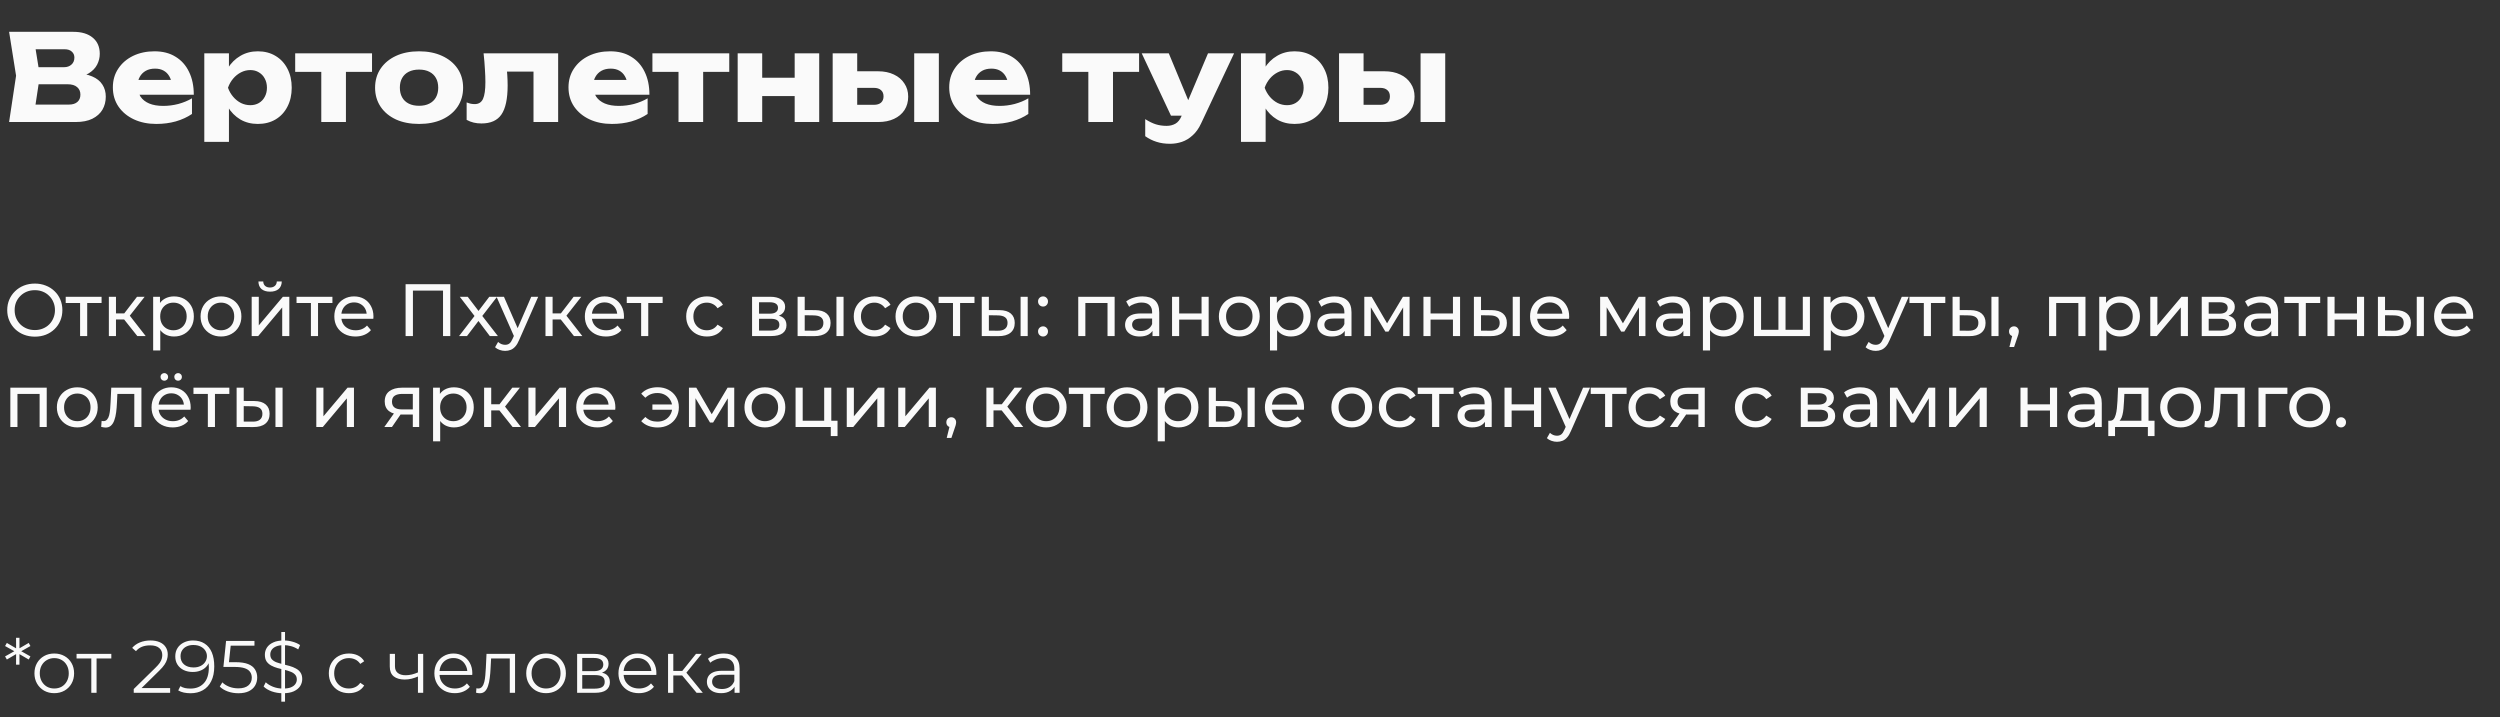 <?xml version="1.0" encoding="UTF-8"?> <svg xmlns="http://www.w3.org/2000/svg" width="495" height="142" viewBox="0 0 495 142" fill="none"><rect x="0" y="0" width="495" height="142" fill="#333333" stroke="none"/><path d="M6.025 127.914L3.999 129.059V128.824L6.025 129.969L5.687 130.585L3.691 129.426L3.853 129.352V131.598H3.177L3.192 129.352L3.339 129.426L1.358 130.585L1.005 129.969L3.045 128.824V129.059L1.005 127.914L1.358 127.298L3.339 128.457L3.192 128.53L3.177 126.285H3.853V128.53L3.691 128.457L5.687 127.298L6.025 127.914ZM10.738 137.248C9.995 137.248 9.324 137.082 8.727 136.749C8.14 136.407 7.676 135.942 7.333 135.355C6.991 134.758 6.82 134.078 6.82 133.315C6.82 132.542 6.991 131.862 7.333 131.275C7.676 130.688 8.14 130.228 8.727 129.895C9.315 129.563 9.985 129.396 10.738 129.396C11.501 129.396 12.176 129.563 12.764 129.895C13.36 130.228 13.825 130.688 14.158 131.275C14.5 131.862 14.671 132.542 14.671 133.315C14.671 134.078 14.5 134.758 14.158 135.355C13.825 135.942 13.36 136.407 12.764 136.749C12.167 137.082 11.492 137.248 10.738 137.248ZM10.738 136.324C11.296 136.324 11.79 136.201 12.22 135.957C12.651 135.702 12.989 135.35 13.233 134.9C13.488 134.44 13.615 133.912 13.615 133.315C13.615 132.708 13.488 132.18 13.233 131.73C12.989 131.28 12.651 130.932 12.22 130.688C11.79 130.434 11.301 130.306 10.753 130.306C10.205 130.306 9.716 130.434 9.285 130.688C8.855 130.932 8.512 131.28 8.258 131.73C8.003 132.18 7.876 132.708 7.876 133.315C7.876 133.912 8.003 134.44 8.258 134.9C8.512 135.35 8.855 135.702 9.285 135.957C9.716 136.201 10.2 136.324 10.738 136.324ZM18.079 137.175V130.101L18.344 130.38H15.159V129.47H22.042V130.38H18.857L19.121 130.101V137.175H18.079ZM26.48 137.175V136.426L30.75 132.244C31.142 131.862 31.435 131.529 31.631 131.246C31.827 130.952 31.959 130.678 32.027 130.424C32.096 130.169 32.13 129.93 32.13 129.705C32.13 129.108 31.925 128.638 31.514 128.296C31.113 127.953 30.516 127.782 29.723 127.782C29.116 127.782 28.578 127.875 28.109 128.061C27.649 128.247 27.253 128.535 26.92 128.927L26.172 128.281C26.573 127.811 27.086 127.449 27.712 127.195C28.339 126.941 29.038 126.813 29.811 126.813C30.506 126.813 31.108 126.926 31.616 127.151C32.125 127.366 32.517 127.684 32.791 128.105C33.074 128.526 33.216 129.02 33.216 129.587C33.216 129.92 33.167 130.248 33.069 130.57C32.981 130.893 32.815 131.236 32.57 131.598C32.336 131.95 31.988 132.351 31.528 132.801L27.61 136.646L27.316 136.236H33.686V137.175H26.48ZM38.211 126.813C39.121 126.813 39.889 127.019 40.516 127.43C41.142 127.831 41.616 128.413 41.939 129.176C42.262 129.939 42.423 130.864 42.423 131.95C42.423 133.105 42.223 134.078 41.822 134.871C41.43 135.663 40.882 136.26 40.178 136.661C39.474 137.062 38.657 137.263 37.727 137.263C37.267 137.263 36.827 137.219 36.406 137.131C35.995 137.043 35.623 136.901 35.291 136.705L35.716 135.854C35.98 136.03 36.284 136.157 36.626 136.236C36.978 136.304 37.34 136.338 37.712 136.338C38.818 136.338 39.699 135.986 40.354 135.282C41.019 134.577 41.352 133.525 41.352 132.126C41.352 131.901 41.337 131.632 41.308 131.319C41.288 131.006 41.235 130.693 41.147 130.38L41.514 130.659C41.416 131.167 41.205 131.603 40.882 131.965C40.569 132.317 40.178 132.586 39.708 132.772C39.248 132.958 38.735 133.051 38.167 133.051C37.492 133.051 36.891 132.924 36.362 132.669C35.844 132.415 35.438 132.058 35.144 131.598C34.85 131.138 34.704 130.595 34.704 129.969C34.704 129.323 34.855 128.765 35.159 128.296C35.462 127.826 35.878 127.464 36.406 127.21C36.944 126.945 37.546 126.813 38.211 126.813ZM38.255 127.709C37.766 127.709 37.331 127.802 36.949 127.987C36.577 128.164 36.284 128.418 36.069 128.751C35.853 129.083 35.746 129.48 35.746 129.939C35.746 130.615 35.976 131.153 36.435 131.554C36.905 131.955 37.536 132.156 38.329 132.156C38.857 132.156 39.317 132.058 39.708 131.862C40.109 131.666 40.418 131.397 40.633 131.055C40.858 130.712 40.971 130.331 40.971 129.91C40.971 129.528 40.868 129.171 40.662 128.839C40.457 128.506 40.154 128.237 39.752 128.031C39.351 127.816 38.852 127.709 38.255 127.709ZM47.199 137.263C46.465 137.263 45.765 137.145 45.1 136.911C44.435 136.666 43.906 136.343 43.515 135.942L44.029 135.105C44.352 135.448 44.792 135.732 45.349 135.957C45.917 136.182 46.529 136.294 47.184 136.294C48.055 136.294 48.715 136.103 49.165 135.722C49.625 135.33 49.855 134.822 49.855 134.196C49.855 133.755 49.748 133.379 49.532 133.065C49.327 132.743 48.974 132.493 48.475 132.317C47.977 132.141 47.292 132.053 46.421 132.053H44.234L44.762 126.901H50.383V127.841H45.188L45.731 127.327L45.276 131.642L44.733 131.114H46.656C47.693 131.114 48.525 131.241 49.151 131.495C49.777 131.749 50.227 132.107 50.501 132.566C50.785 133.017 50.926 133.545 50.926 134.151C50.926 134.729 50.789 135.257 50.516 135.737C50.242 136.206 49.831 136.578 49.283 136.852C48.735 137.126 48.04 137.263 47.199 137.263ZM55.702 138.936V125.14H56.436V138.936H55.702ZM56.01 137.263C55.247 137.263 54.513 137.141 53.809 136.896C53.114 136.642 52.576 136.319 52.195 135.927L52.62 135.091C52.982 135.443 53.467 135.741 54.073 135.986C54.69 136.221 55.335 136.338 56.01 136.338C56.656 136.338 57.18 136.26 57.581 136.103C57.992 135.937 58.29 135.717 58.476 135.443C58.672 135.169 58.77 134.866 58.77 134.533C58.77 134.132 58.652 133.809 58.417 133.564C58.192 133.32 57.894 133.129 57.522 132.992C57.15 132.845 56.739 132.718 56.289 132.61C55.839 132.503 55.389 132.39 54.939 132.273C54.489 132.146 54.073 131.979 53.692 131.774C53.32 131.568 53.017 131.299 52.782 130.967C52.557 130.624 52.444 130.179 52.444 129.631C52.444 129.122 52.576 128.658 52.84 128.237C53.114 127.806 53.53 127.464 54.088 127.21C54.645 126.945 55.36 126.813 56.231 126.813C56.808 126.813 57.38 126.897 57.948 127.063C58.515 127.219 59.004 127.44 59.415 127.723L59.048 128.589C58.608 128.296 58.139 128.08 57.639 127.943C57.15 127.806 56.676 127.738 56.216 127.738C55.599 127.738 55.091 127.821 54.69 127.987C54.288 128.154 53.99 128.379 53.794 128.663C53.608 128.937 53.516 129.25 53.516 129.602C53.516 130.003 53.628 130.326 53.853 130.57C54.088 130.815 54.391 131.006 54.763 131.143C55.145 131.28 55.56 131.402 56.01 131.51C56.461 131.617 56.906 131.735 57.346 131.862C57.796 131.989 58.207 132.156 58.579 132.361C58.96 132.557 59.264 132.821 59.489 133.154C59.724 133.486 59.841 133.922 59.841 134.46C59.841 134.959 59.704 135.423 59.43 135.854C59.156 136.275 58.735 136.617 58.168 136.881C57.61 137.136 56.891 137.263 56.01 137.263ZM69.086 137.248C68.323 137.248 67.638 137.082 67.032 136.749C66.435 136.407 65.965 135.942 65.623 135.355C65.28 134.758 65.109 134.078 65.109 133.315C65.109 132.542 65.28 131.862 65.623 131.275C65.965 130.688 66.435 130.228 67.032 129.895C67.638 129.563 68.323 129.396 69.086 129.396C69.742 129.396 70.334 129.524 70.862 129.778C71.391 130.032 71.806 130.414 72.11 130.923L71.332 131.451C71.068 131.06 70.74 130.771 70.349 130.585C69.957 130.399 69.531 130.306 69.072 130.306C68.524 130.306 68.03 130.434 67.589 130.688C67.149 130.932 66.802 131.28 66.547 131.73C66.293 132.18 66.166 132.708 66.166 133.315C66.166 133.922 66.293 134.45 66.547 134.9C66.802 135.35 67.149 135.702 67.589 135.957C68.03 136.201 68.524 136.324 69.072 136.324C69.531 136.324 69.957 136.231 70.349 136.045C70.74 135.859 71.068 135.575 71.332 135.194L72.11 135.722C71.806 136.221 71.391 136.602 70.862 136.867C70.334 137.121 69.742 137.248 69.086 137.248ZM82.841 133.917C82.391 134.112 81.936 134.269 81.476 134.386C81.026 134.494 80.576 134.548 80.126 134.548C79.216 134.548 78.497 134.342 77.968 133.931C77.44 133.511 77.176 132.865 77.176 131.994V129.47H78.203V131.935C78.203 132.522 78.394 132.963 78.775 133.256C79.157 133.55 79.671 133.697 80.317 133.697C80.708 133.697 81.119 133.648 81.549 133.55C81.98 133.442 82.415 133.29 82.856 133.095L82.841 133.917ZM82.753 137.175V129.47H83.795V137.175H82.753ZM90.056 137.248C89.254 137.248 88.549 137.082 87.943 136.749C87.336 136.407 86.862 135.942 86.519 135.355C86.177 134.758 86.005 134.078 86.005 133.315C86.005 132.552 86.167 131.877 86.49 131.29C86.823 130.703 87.273 130.243 87.84 129.91C88.417 129.568 89.063 129.396 89.777 129.396C90.501 129.396 91.142 129.563 91.7 129.895C92.267 130.218 92.713 130.678 93.035 131.275C93.358 131.862 93.52 132.542 93.52 133.315C93.52 133.364 93.515 133.418 93.505 133.476C93.505 133.525 93.505 133.579 93.505 133.638H86.798V132.86H92.947L92.537 133.168C92.537 132.61 92.414 132.116 92.169 131.686C91.935 131.246 91.612 130.903 91.201 130.659C90.79 130.414 90.315 130.292 89.777 130.292C89.249 130.292 88.774 130.414 88.354 130.659C87.933 130.903 87.605 131.246 87.37 131.686C87.136 132.126 87.018 132.63 87.018 133.198V133.359C87.018 133.946 87.145 134.465 87.4 134.915C87.664 135.355 88.026 135.702 88.486 135.957C88.955 136.201 89.489 136.324 90.085 136.324C90.555 136.324 90.991 136.24 91.392 136.074C91.803 135.908 92.155 135.653 92.448 135.311L93.035 135.986C92.693 136.397 92.263 136.71 91.744 136.925C91.235 137.141 90.673 137.248 90.056 137.248ZM94.26 137.16L94.333 136.265C94.402 136.275 94.465 136.289 94.524 136.309C94.592 136.319 94.651 136.324 94.7 136.324C95.013 136.324 95.263 136.206 95.448 135.971C95.644 135.737 95.791 135.423 95.889 135.032C95.987 134.641 96.055 134.2 96.094 133.711C96.133 133.212 96.168 132.713 96.197 132.214L96.329 129.47H101.979V137.175H100.937V130.071L101.202 130.38H97.004L97.254 130.057L97.136 132.288C97.107 132.953 97.053 133.589 96.975 134.196C96.906 134.802 96.794 135.335 96.637 135.795C96.491 136.255 96.285 136.617 96.021 136.881C95.757 137.136 95.419 137.263 95.008 137.263C94.891 137.263 94.769 137.253 94.641 137.234C94.524 137.214 94.397 137.189 94.26 137.16ZM108.112 137.248C107.368 137.248 106.698 137.082 106.101 136.749C105.514 136.407 105.049 135.942 104.707 135.355C104.364 134.758 104.193 134.078 104.193 133.315C104.193 132.542 104.364 131.862 104.707 131.275C105.049 130.688 105.514 130.228 106.101 129.895C106.688 129.563 107.358 129.396 108.112 129.396C108.875 129.396 109.55 129.563 110.137 129.895C110.734 130.228 111.199 130.688 111.531 131.275C111.874 131.862 112.045 132.542 112.045 133.315C112.045 134.078 111.874 134.758 111.531 135.355C111.199 135.942 110.734 136.407 110.137 136.749C109.54 137.082 108.865 137.248 108.112 137.248ZM108.112 136.324C108.669 136.324 109.164 136.201 109.594 135.957C110.025 135.702 110.362 135.35 110.607 134.9C110.861 134.44 110.988 133.912 110.988 133.315C110.988 132.708 110.861 132.18 110.607 131.73C110.362 131.28 110.025 130.932 109.594 130.688C109.164 130.434 108.674 130.306 108.126 130.306C107.579 130.306 107.089 130.434 106.659 130.688C106.228 130.932 105.886 131.28 105.631 131.73C105.377 132.18 105.25 132.708 105.25 133.315C105.25 133.912 105.377 134.44 105.631 134.9C105.886 135.35 106.228 135.702 106.659 135.957C107.089 136.201 107.574 136.324 108.112 136.324ZM114.272 137.175V129.47H117.677C118.548 129.47 119.233 129.636 119.732 129.969C120.24 130.301 120.495 130.791 120.495 131.436C120.495 132.063 120.255 132.547 119.776 132.889C119.296 133.222 118.665 133.388 117.882 133.388L118.088 133.08C119.008 133.08 119.683 133.251 120.113 133.594C120.544 133.936 120.759 134.43 120.759 135.076C120.759 135.741 120.514 136.26 120.025 136.632C119.546 136.994 118.797 137.175 117.78 137.175H114.272ZM115.285 136.353H117.736C118.391 136.353 118.885 136.25 119.218 136.045C119.56 135.829 119.732 135.487 119.732 135.017C119.732 134.548 119.58 134.205 119.277 133.99C118.973 133.775 118.494 133.667 117.838 133.667H115.285V136.353ZM115.285 132.889H117.604C118.2 132.889 118.655 132.777 118.968 132.552C119.291 132.327 119.453 131.999 119.453 131.568C119.453 131.138 119.291 130.815 118.968 130.6C118.655 130.385 118.2 130.277 117.604 130.277H115.285V132.889ZM126.503 137.248C125.701 137.248 124.996 137.082 124.39 136.749C123.783 136.407 123.309 135.942 122.966 135.355C122.624 134.758 122.453 134.078 122.453 133.315C122.453 132.552 122.614 131.877 122.937 131.29C123.27 130.703 123.72 130.243 124.287 129.91C124.864 129.568 125.51 129.396 126.224 129.396C126.948 129.396 127.589 129.563 128.147 129.895C128.714 130.218 129.16 130.678 129.482 131.275C129.805 131.862 129.967 132.542 129.967 133.315C129.967 133.364 129.962 133.418 129.952 133.476C129.952 133.525 129.952 133.579 129.952 133.638H123.245V132.86H129.394L128.983 133.168C128.983 132.61 128.861 132.116 128.617 131.686C128.382 131.246 128.059 130.903 127.648 130.659C127.237 130.414 126.762 130.292 126.224 130.292C125.696 130.292 125.221 130.414 124.801 130.659C124.38 130.903 124.052 131.246 123.817 131.686C123.583 132.126 123.465 132.63 123.465 133.198V133.359C123.465 133.946 123.592 134.465 123.847 134.915C124.111 135.355 124.473 135.702 124.933 135.957C125.402 136.201 125.936 136.324 126.533 136.324C127.002 136.324 127.438 136.24 127.839 136.074C128.25 135.908 128.602 135.653 128.895 135.311L129.482 135.986C129.14 136.397 128.71 136.71 128.191 136.925C127.682 137.141 127.12 137.248 126.503 137.248ZM137.924 137.175L134.754 133.359L135.62 132.845L139.157 137.175H137.924ZM132.273 137.175V129.47H133.315V137.175H132.273ZM132.993 133.741V132.845H135.473V133.741H132.993ZM135.708 133.432L134.739 133.286L137.806 129.47H138.936L135.708 133.432ZM145.442 137.175V135.472L145.398 135.194V132.346C145.398 131.691 145.212 131.187 144.841 130.835C144.478 130.482 143.935 130.306 143.211 130.306C142.712 130.306 142.238 130.389 141.788 130.556C141.338 130.722 140.956 130.942 140.643 131.216L140.173 130.438C140.565 130.106 141.034 129.851 141.582 129.675C142.13 129.489 142.708 129.396 143.314 129.396C144.312 129.396 145.08 129.646 145.618 130.145C146.166 130.634 146.44 131.383 146.44 132.39V137.175H145.442ZM142.786 137.248C142.209 137.248 141.705 137.155 141.274 136.969C140.853 136.774 140.531 136.509 140.306 136.177C140.08 135.834 139.968 135.443 139.968 135.003C139.968 134.602 140.061 134.24 140.247 133.917C140.443 133.584 140.756 133.32 141.186 133.124C141.626 132.919 142.213 132.816 142.947 132.816H145.604V133.594H142.977C142.233 133.594 141.714 133.726 141.421 133.99C141.137 134.254 140.995 134.582 140.995 134.973C140.995 135.414 141.167 135.766 141.509 136.03C141.851 136.294 142.331 136.426 142.947 136.426C143.534 136.426 144.038 136.294 144.459 136.03C144.889 135.756 145.203 135.365 145.398 134.856L145.633 135.575C145.437 136.084 145.095 136.49 144.606 136.793C144.126 137.097 143.52 137.248 142.786 137.248Z" fill="#FAFAFA"></path><path d="M14.444 15.421L14.849 14.492C16.23 14.524 17.365 14.739 18.254 15.135C19.159 15.516 19.833 16.056 20.278 16.754C20.722 17.437 20.945 18.231 20.945 19.135C20.945 20.104 20.722 20.969 20.278 21.731C19.833 22.477 19.167 23.072 18.278 23.516C17.405 23.945 16.309 24.159 14.992 24.159H1.802L3.183 14.992L1.802 6.302H14.516C16.167 6.302 17.452 6.691 18.373 7.469C19.294 8.231 19.754 9.294 19.754 10.659C19.754 11.405 19.579 12.12 19.23 12.802C18.881 13.485 18.317 14.064 17.54 14.54C16.778 15 15.746 15.294 14.444 15.421ZM6.683 23.016L4.778 20.707H13.659C14.373 20.707 14.929 20.532 15.325 20.183C15.722 19.834 15.921 19.35 15.921 18.731C15.921 18.112 15.706 17.619 15.278 17.254C14.849 16.873 14.214 16.683 13.373 16.683H6.04V13.302H12.706C13.278 13.302 13.754 13.135 14.135 12.802C14.532 12.453 14.73 11.985 14.73 11.397C14.73 10.921 14.563 10.532 14.23 10.231C13.897 9.913 13.421 9.754 12.802 9.754H4.802L6.683 7.445L7.897 14.992L6.683 23.016ZM30.942 24.54C29.291 24.54 27.815 24.238 26.513 23.635C25.227 23.032 24.212 22.191 23.465 21.112C22.719 20.016 22.346 18.747 22.346 17.302C22.346 15.889 22.704 14.651 23.418 13.588C24.132 12.508 25.108 11.667 26.346 11.064C27.6 10.461 29.013 10.159 30.584 10.159C32.219 10.159 33.608 10.516 34.751 11.231C35.91 11.929 36.799 12.921 37.418 14.207C38.053 15.492 38.37 17.008 38.37 18.754H26.275V15.826H35.632L34.037 16.85C33.973 16.151 33.799 15.564 33.513 15.088C33.227 14.596 32.846 14.223 32.37 13.969C31.91 13.715 31.354 13.588 30.704 13.588C29.989 13.588 29.378 13.731 28.87 14.016C28.362 14.302 27.965 14.699 27.68 15.207C27.394 15.699 27.251 16.278 27.251 16.945C27.251 17.802 27.442 18.532 27.823 19.135C28.219 19.723 28.791 20.175 29.537 20.492C30.299 20.81 31.227 20.969 32.323 20.969C33.323 20.969 34.315 20.842 35.299 20.588C36.299 20.318 37.204 19.945 38.013 19.469V22.564C37.077 23.199 36.005 23.691 34.799 24.04C33.608 24.373 32.323 24.54 30.942 24.54ZM40.451 10.564H45.331V14.469L45.117 15.04V18.85L45.331 19.969V28.088H40.451V10.564ZM43.784 17.373C43.99 15.897 44.419 14.627 45.07 13.564C45.736 12.485 46.578 11.651 47.593 11.064C48.609 10.461 49.76 10.159 51.046 10.159C52.379 10.159 53.546 10.461 54.546 11.064C55.562 11.667 56.347 12.508 56.903 13.588C57.474 14.667 57.76 15.929 57.76 17.373C57.76 18.786 57.474 20.04 56.903 21.135C56.347 22.215 55.562 23.056 54.546 23.659C53.546 24.247 52.379 24.54 51.046 24.54C49.76 24.54 48.609 24.247 47.593 23.659C46.578 23.056 45.744 22.215 45.093 21.135C44.443 20.056 44.006 18.802 43.784 17.373ZM52.855 17.373C52.855 16.691 52.712 16.088 52.427 15.564C52.157 15.04 51.768 14.627 51.26 14.326C50.768 14.024 50.205 13.873 49.57 13.873C48.919 13.873 48.3 14.024 47.712 14.326C47.125 14.627 46.609 15.04 46.165 15.564C45.72 16.088 45.379 16.691 45.141 17.373C45.379 18.04 45.72 18.635 46.165 19.159C46.609 19.683 47.125 20.096 47.712 20.397C48.3 20.683 48.919 20.826 49.57 20.826C50.205 20.826 50.768 20.683 51.26 20.397C51.768 20.096 52.157 19.683 52.427 19.159C52.712 18.635 52.855 18.04 52.855 17.373ZM63.614 12.231H68.495V24.159H63.614V12.231ZM58.447 10.564H73.661V14.231H58.447V10.564ZM82.981 24.54C81.235 24.54 79.711 24.247 78.41 23.659C77.108 23.056 76.092 22.215 75.362 21.135C74.632 20.04 74.267 18.786 74.267 17.373C74.267 15.929 74.632 14.667 75.362 13.588C76.092 12.508 77.108 11.667 78.41 11.064C79.711 10.461 81.235 10.159 82.981 10.159C84.711 10.159 86.227 10.461 87.529 11.064C88.846 11.667 89.87 12.508 90.6 13.588C91.331 14.667 91.696 15.929 91.696 17.373C91.696 18.786 91.331 20.04 90.6 21.135C89.87 22.215 88.846 23.056 87.529 23.659C86.227 24.247 84.711 24.54 82.981 24.54ZM82.981 20.945C83.775 20.945 84.45 20.802 85.005 20.516C85.576 20.231 86.013 19.818 86.315 19.278C86.616 18.738 86.767 18.104 86.767 17.373C86.767 16.612 86.616 15.969 86.315 15.445C86.013 14.905 85.576 14.492 85.005 14.207C84.45 13.921 83.775 13.778 82.981 13.778C82.188 13.778 81.505 13.921 80.934 14.207C80.362 14.492 79.926 14.905 79.624 15.445C79.323 15.969 79.172 16.604 79.172 17.35C79.172 18.096 79.323 18.738 79.624 19.278C79.926 19.818 80.362 20.231 80.934 20.516C81.505 20.802 82.188 20.945 82.981 20.945ZM95.751 10.564H110.513V24.159H105.632V11.945L107.87 14.183H98.179L100.227 12.302C100.322 13.239 100.394 14.088 100.441 14.85C100.489 15.612 100.513 16.294 100.513 16.897C100.513 19.564 100.1 21.492 99.275 22.683C98.465 23.858 97.148 24.445 95.322 24.445C94.783 24.445 94.275 24.389 93.798 24.278C93.322 24.167 92.854 23.985 92.394 23.731V20.278C92.679 20.389 92.957 20.477 93.227 20.54C93.513 20.588 93.767 20.612 93.989 20.612C94.767 20.612 95.314 20.27 95.632 19.588C95.949 18.905 96.108 17.786 96.108 16.231C96.108 15.485 96.076 14.643 96.013 13.707C95.965 12.754 95.878 11.707 95.751 10.564ZM121.157 24.54C119.507 24.54 118.03 24.238 116.729 23.635C115.443 23.032 114.427 22.191 113.681 21.112C112.935 20.016 112.562 18.747 112.562 17.302C112.562 15.889 112.919 14.651 113.634 13.588C114.348 12.508 115.324 11.667 116.562 11.064C117.816 10.461 119.229 10.159 120.8 10.159C122.435 10.159 123.824 10.516 124.967 11.231C126.126 11.929 127.015 12.921 127.634 14.207C128.269 15.492 128.586 17.008 128.586 18.754H116.491V15.826H125.848L124.253 16.85C124.189 16.151 124.015 15.564 123.729 15.088C123.443 14.596 123.062 14.223 122.586 13.969C122.126 13.715 121.57 13.588 120.919 13.588C120.205 13.588 119.594 13.731 119.086 14.016C118.578 14.302 118.181 14.699 117.896 15.207C117.61 15.699 117.467 16.278 117.467 16.945C117.467 17.802 117.657 18.532 118.038 19.135C118.435 19.723 119.007 20.175 119.753 20.492C120.515 20.81 121.443 20.969 122.538 20.969C123.538 20.969 124.53 20.842 125.515 20.588C126.515 20.318 127.419 19.945 128.229 19.469V22.564C127.292 23.199 126.221 23.691 125.015 24.04C123.824 24.373 122.538 24.54 121.157 24.54ZM134.345 12.231H139.226V24.159H134.345V12.231ZM129.178 10.564H144.392V14.231H129.178V10.564ZM146.059 10.564H150.916V24.159H146.059V10.564ZM157.345 10.564H162.202V24.159H157.345V10.564ZM148.868 15.397H159.178V19.016H148.868V15.397ZM181.012 10.564H185.893V24.159H181.012V10.564ZM164.869 24.159V10.564H169.726V22.969L168.226 20.754H173.036C173.639 20.754 174.107 20.612 174.441 20.326C174.774 20.024 174.941 19.612 174.941 19.088C174.941 18.548 174.774 18.135 174.441 17.85C174.107 17.548 173.639 17.397 173.036 17.397H168.203V14.112H173.846C175.052 14.112 176.099 14.326 176.988 14.754C177.877 15.167 178.568 15.754 179.06 16.516C179.568 17.262 179.822 18.135 179.822 19.135C179.822 20.151 179.576 21.04 179.084 21.802C178.592 22.548 177.901 23.127 177.012 23.54C176.123 23.953 175.092 24.159 173.917 24.159H164.869ZM196.539 24.54C194.888 24.54 193.412 24.238 192.11 23.635C190.824 23.032 189.809 22.191 189.063 21.112C188.317 20.016 187.944 18.747 187.944 17.302C187.944 15.889 188.301 14.651 189.015 13.588C189.729 12.508 190.705 11.667 191.944 11.064C193.198 10.461 194.61 10.159 196.182 10.159C197.817 10.159 199.205 10.516 200.348 11.231C201.507 11.929 202.396 12.921 203.015 14.207C203.65 15.492 203.967 17.008 203.967 18.754H191.872V15.826H201.229L199.634 16.85C199.571 16.151 199.396 15.564 199.11 15.088C198.824 14.596 198.444 14.223 197.967 13.969C197.507 13.715 196.951 13.588 196.301 13.588C195.586 13.588 194.975 13.731 194.467 14.016C193.959 14.302 193.563 14.699 193.277 15.207C192.991 15.699 192.848 16.278 192.848 16.945C192.848 17.802 193.039 18.532 193.42 19.135C193.817 19.723 194.388 20.175 195.134 20.492C195.896 20.81 196.824 20.969 197.92 20.969C198.92 20.969 199.912 20.842 200.896 20.588C201.896 20.318 202.801 19.945 203.61 19.469V22.564C202.674 23.199 201.602 23.691 200.396 24.04C199.205 24.373 197.92 24.54 196.539 24.54ZM215.492 12.231H220.373V24.159H215.492V12.231ZM210.326 10.564H225.54V14.231H210.326V10.564ZM231.683 28.469C230.683 28.469 229.794 28.342 229.016 28.088C228.238 27.85 227.484 27.477 226.754 26.969V23.588C227.5 24.064 228.199 24.405 228.849 24.612C229.5 24.818 230.215 24.921 230.992 24.921C231.643 24.921 232.222 24.778 232.73 24.492C233.238 24.207 233.651 23.683 233.968 22.921L239.183 10.564H244.349L237.826 24.421C237.365 25.421 236.802 26.215 236.135 26.802C235.484 27.405 234.778 27.834 234.016 28.088C233.254 28.342 232.476 28.469 231.683 28.469ZM231.849 22.897L226.064 10.564H231.421L236.54 22.897H231.849ZM245.715 10.564H250.596V14.469L250.381 15.04V18.85L250.596 19.969V28.088H245.715V10.564ZM249.048 17.373C249.254 15.897 249.683 14.627 250.334 13.564C251 12.485 251.842 11.651 252.858 11.064C253.873 10.461 255.024 10.159 256.31 10.159C257.643 10.159 258.81 10.461 259.81 11.064C260.826 11.667 261.612 12.508 262.167 13.588C262.739 14.667 263.024 15.929 263.024 17.373C263.024 18.786 262.739 20.04 262.167 21.135C261.612 22.215 260.826 23.056 259.81 23.659C258.81 24.247 257.643 24.54 256.31 24.54C255.024 24.54 253.873 24.247 252.858 23.659C251.842 23.056 251.008 22.215 250.358 21.135C249.707 20.056 249.27 18.802 249.048 17.373ZM258.12 17.373C258.12 16.691 257.977 16.088 257.691 15.564C257.421 15.04 257.032 14.627 256.524 14.326C256.032 14.024 255.469 13.873 254.834 13.873C254.183 13.873 253.564 14.024 252.977 14.326C252.389 14.627 251.873 15.04 251.429 15.564C250.985 16.088 250.643 16.691 250.405 17.373C250.643 18.04 250.985 18.635 251.429 19.159C251.873 19.683 252.389 20.096 252.977 20.397C253.564 20.683 254.183 20.826 254.834 20.826C255.469 20.826 256.032 20.683 256.524 20.397C257.032 20.096 257.421 19.683 257.691 19.159C257.977 18.635 258.12 18.04 258.12 17.373ZM281.273 10.564H286.154V24.159H281.273V10.564ZM265.13 24.159V10.564H269.987V22.969L268.487 20.754H273.296C273.9 20.754 274.368 20.612 274.701 20.326C275.034 20.024 275.201 19.612 275.201 19.088C275.201 18.548 275.034 18.135 274.701 17.85C274.368 17.548 273.9 17.397 273.296 17.397H268.463V14.112H274.106C275.312 14.112 276.36 14.326 277.249 14.754C278.138 15.167 278.828 15.754 279.32 16.516C279.828 17.262 280.082 18.135 280.082 19.135C280.082 20.151 279.836 21.04 279.344 21.802C278.852 22.548 278.161 23.127 277.273 23.54C276.384 23.953 275.352 24.159 274.177 24.159H265.13Z" fill="#FAFAFA"></path><path d="M6.905 66.657C6.122 66.657 5.394 66.525 4.718 66.261C4.053 65.997 3.476 65.63 2.987 65.16C2.497 64.681 2.116 64.123 1.842 63.487C1.568 62.851 1.431 62.157 1.431 61.403C1.431 60.65 1.568 59.955 1.842 59.319C2.116 58.683 2.497 58.13 2.987 57.661C3.476 57.181 4.053 56.81 4.718 56.545C5.384 56.281 6.113 56.149 6.905 56.149C7.688 56.149 8.407 56.281 9.063 56.545C9.728 56.8 10.305 57.167 10.794 57.646C11.293 58.116 11.675 58.669 11.939 59.305C12.213 59.941 12.35 60.64 12.35 61.403C12.35 62.166 12.213 62.866 11.939 63.502C11.675 64.138 11.293 64.696 10.794 65.175C10.305 65.645 9.728 66.012 9.063 66.276C8.407 66.53 7.688 66.657 6.905 66.657ZM6.905 65.351C7.473 65.351 7.996 65.253 8.476 65.058C8.965 64.862 9.386 64.588 9.738 64.236C10.1 63.874 10.379 63.453 10.574 62.974C10.78 62.494 10.883 61.971 10.883 61.403C10.883 60.836 10.78 60.312 10.574 59.833C10.379 59.354 10.1 58.938 9.738 58.586C9.386 58.224 8.965 57.945 8.476 57.749C7.996 57.553 7.473 57.455 6.905 57.455C6.328 57.455 5.795 57.553 5.306 57.749C4.826 57.945 4.405 58.224 4.043 58.586C3.681 58.938 3.398 59.354 3.192 59.833C2.996 60.312 2.899 60.836 2.899 61.403C2.899 61.971 2.996 62.494 3.192 62.974C3.398 63.453 3.681 63.874 4.043 64.236C4.405 64.588 4.826 64.862 5.306 65.058C5.795 65.253 6.328 65.351 6.905 65.351ZM15.857 66.54V59.627L16.209 59.994H13.01V58.762H20.113V59.994H16.928L17.266 59.627V66.54H15.857ZM27.189 66.54L24.181 62.754L25.34 62.049L28.848 66.54H27.189ZM21.554 66.54V58.762H22.963V66.54H21.554ZM22.537 63.253V62.049H25.105V63.253H22.537ZM25.457 62.812L24.151 62.636L27.131 58.762H28.642L25.457 62.812ZM34.449 66.628C33.803 66.628 33.211 66.481 32.673 66.188C32.145 65.885 31.719 65.439 31.396 64.852C31.083 64.265 30.927 63.531 30.927 62.651C30.927 61.77 31.078 61.036 31.382 60.449C31.695 59.862 32.115 59.422 32.644 59.129C33.182 58.835 33.784 58.688 34.449 58.688C35.212 58.688 35.887 58.855 36.474 59.187C37.061 59.52 37.526 59.985 37.869 60.581C38.211 61.169 38.382 61.858 38.382 62.651C38.382 63.443 38.211 64.138 37.869 64.735C37.526 65.332 37.061 65.796 36.474 66.129C35.887 66.462 35.212 66.628 34.449 66.628ZM30.325 69.387V58.762H31.675V60.86L31.587 62.666L31.734 64.471V69.387H30.325ZM34.332 65.395C34.831 65.395 35.276 65.283 35.667 65.058C36.068 64.833 36.381 64.515 36.606 64.104C36.841 63.683 36.959 63.199 36.959 62.651C36.959 62.093 36.841 61.614 36.606 61.213C36.381 60.802 36.068 60.484 35.667 60.259C35.276 60.034 34.831 59.921 34.332 59.921C33.842 59.921 33.397 60.034 32.996 60.259C32.605 60.484 32.292 60.802 32.057 61.213C31.832 61.614 31.719 62.093 31.719 62.651C31.719 63.199 31.832 63.683 32.057 64.104C32.292 64.515 32.605 64.833 32.996 65.058C33.397 65.283 33.842 65.395 34.332 65.395ZM43.761 66.628C42.978 66.628 42.283 66.457 41.677 66.114C41.07 65.772 40.591 65.302 40.239 64.706C39.886 64.099 39.71 63.414 39.71 62.651C39.71 61.878 39.886 61.193 40.239 60.596C40.591 59.999 41.07 59.535 41.677 59.202C42.283 58.859 42.978 58.688 43.761 58.688C44.534 58.688 45.224 58.859 45.83 59.202C46.447 59.535 46.926 59.999 47.268 60.596C47.621 61.183 47.797 61.868 47.797 62.651C47.797 63.424 47.621 64.109 47.268 64.706C46.926 65.302 46.447 65.772 45.83 66.114C45.224 66.457 44.534 66.628 43.761 66.628ZM43.761 65.395C44.26 65.395 44.705 65.283 45.096 65.058C45.498 64.833 45.811 64.515 46.036 64.104C46.261 63.683 46.373 63.199 46.373 62.651C46.373 62.093 46.261 61.614 46.036 61.213C45.811 60.802 45.498 60.484 45.096 60.259C44.705 60.034 44.26 59.921 43.761 59.921C43.262 59.921 42.817 60.034 42.425 60.259C42.034 60.484 41.721 60.802 41.486 61.213C41.251 61.614 41.134 62.093 41.134 62.651C41.134 63.199 41.251 63.683 41.486 64.104C41.721 64.515 42.034 64.833 42.425 65.058C42.817 65.283 43.262 65.395 43.761 65.395ZM49.831 66.54V58.762H51.24V64.427L56.01 58.762H57.287V66.54H55.878V60.875L51.123 66.54H49.831ZM53.471 57.749C52.757 57.749 52.194 57.578 51.783 57.235C51.382 56.883 51.177 56.379 51.167 55.724H52.121C52.13 56.095 52.253 56.389 52.488 56.604C52.732 56.819 53.055 56.927 53.456 56.927C53.857 56.927 54.18 56.819 54.425 56.604C54.669 56.389 54.797 56.095 54.806 55.724H55.79C55.78 56.379 55.57 56.883 55.159 57.235C54.748 57.578 54.185 57.749 53.471 57.749ZM61.562 66.54V59.627L61.915 59.994H58.715V58.762H65.819V59.994H62.634L62.971 59.627V66.54H61.562ZM70.379 66.628C69.547 66.628 68.814 66.457 68.177 66.114C67.551 65.772 67.062 65.302 66.71 64.706C66.367 64.109 66.196 63.424 66.196 62.651C66.196 61.878 66.362 61.193 66.695 60.596C67.038 59.999 67.502 59.535 68.09 59.202C68.686 58.859 69.356 58.688 70.1 58.688C70.853 58.688 71.519 58.855 72.096 59.187C72.673 59.52 73.123 59.989 73.446 60.596C73.779 61.193 73.945 61.893 73.945 62.695C73.945 62.754 73.94 62.822 73.931 62.9C73.931 62.979 73.926 63.052 73.916 63.12H67.297V62.108H73.182L72.61 62.46C72.62 61.961 72.517 61.516 72.302 61.124C72.086 60.733 71.788 60.43 71.406 60.215C71.034 59.989 70.599 59.877 70.1 59.877C69.611 59.877 69.175 59.989 68.794 60.215C68.412 60.43 68.114 60.738 67.899 61.139C67.683 61.531 67.576 61.981 67.576 62.489V62.724C67.576 63.243 67.693 63.708 67.928 64.118C68.173 64.52 68.51 64.833 68.941 65.058C69.371 65.283 69.865 65.395 70.423 65.395C70.883 65.395 71.299 65.317 71.671 65.16C72.052 65.004 72.385 64.769 72.668 64.456L73.446 65.366C73.094 65.777 72.654 66.09 72.125 66.305C71.607 66.52 71.025 66.628 70.379 66.628ZM80.307 66.54V56.267H89.157V66.54H87.719V57.162L88.071 57.544H81.393L81.76 57.162V66.54H80.307ZM90.893 66.54L94.239 62.196L94.225 62.915L91.04 58.762H92.61L95.046 61.961H94.445L96.881 58.762H98.422L95.193 62.944L95.208 62.196L98.583 66.54H96.984L94.415 63.135L94.988 63.223L92.463 66.54H90.893ZM100.018 69.475C99.646 69.475 99.284 69.412 98.932 69.284C98.58 69.167 98.276 68.991 98.022 68.756L98.624 67.7C98.819 67.885 99.035 68.027 99.269 68.125C99.504 68.223 99.754 68.272 100.018 68.272C100.36 68.272 100.644 68.184 100.869 68.008C101.094 67.832 101.305 67.519 101.5 67.068L101.985 65.997L102.131 65.821L105.184 58.762H106.564L102.792 67.318C102.567 67.866 102.312 68.296 102.029 68.609C101.755 68.922 101.451 69.143 101.119 69.27C100.786 69.407 100.419 69.475 100.018 69.475ZM101.867 66.79L98.316 58.762H99.783L102.806 65.689L101.867 66.79ZM113.642 66.54L110.633 62.754L111.793 62.049L115.3 66.54H113.642ZM108.006 66.54V58.762H109.415V66.54H108.006ZM108.989 63.253V62.049H111.558V63.253H108.989ZM111.91 62.812L110.604 62.636L113.583 58.762H115.095L111.91 62.812ZM119.983 66.628C119.151 66.628 118.418 66.457 117.782 66.114C117.155 65.772 116.666 65.302 116.314 64.706C115.972 64.109 115.8 63.424 115.8 62.651C115.8 61.878 115.967 61.193 116.299 60.596C116.642 59.999 117.106 59.535 117.694 59.202C118.29 58.859 118.961 58.688 119.704 58.688C120.458 58.688 121.123 58.855 121.7 59.187C122.277 59.52 122.727 59.989 123.05 60.596C123.383 61.193 123.549 61.893 123.549 62.695C123.549 62.754 123.544 62.822 123.535 62.9C123.535 62.979 123.53 63.052 123.52 63.12H116.901V62.108H122.786L122.214 62.46C122.224 61.961 122.121 61.516 121.906 61.124C121.69 60.733 121.392 60.43 121.01 60.215C120.639 59.989 120.203 59.877 119.704 59.877C119.215 59.877 118.78 59.989 118.398 60.215C118.016 60.43 117.718 60.738 117.503 61.139C117.287 61.531 117.18 61.981 117.18 62.489V62.724C117.18 63.243 117.297 63.708 117.532 64.118C117.777 64.52 118.114 64.833 118.545 65.058C118.975 65.283 119.469 65.395 120.027 65.395C120.487 65.395 120.903 65.317 121.275 65.16C121.656 65.004 121.989 64.769 122.273 64.456L123.05 65.366C122.698 65.777 122.258 66.09 121.73 66.305C121.211 66.52 120.629 66.628 119.983 66.628ZM126.946 66.54V59.627L127.299 59.994H124.099V58.762H131.203V59.994H128.018L128.355 59.627V66.54H126.946ZM139.975 66.628C139.182 66.628 138.473 66.457 137.847 66.114C137.23 65.772 136.746 65.302 136.394 64.706C136.042 64.109 135.865 63.424 135.865 62.651C135.865 61.878 136.042 61.193 136.394 60.596C136.746 59.999 137.23 59.535 137.847 59.202C138.473 58.859 139.182 58.688 139.975 58.688C140.679 58.688 141.306 58.83 141.853 59.114C142.411 59.388 142.842 59.799 143.145 60.347L142.074 61.036C141.819 60.655 141.506 60.376 141.134 60.2C140.772 60.014 140.381 59.921 139.96 59.921C139.451 59.921 138.996 60.034 138.595 60.259C138.194 60.484 137.876 60.802 137.641 61.213C137.407 61.614 137.289 62.093 137.289 62.651C137.289 63.209 137.407 63.693 137.641 64.104C137.876 64.515 138.194 64.833 138.595 65.058C138.996 65.283 139.451 65.395 139.96 65.395C140.381 65.395 140.772 65.307 141.134 65.131C141.506 64.945 141.819 64.662 142.074 64.28L143.145 64.955C142.842 65.493 142.411 65.909 141.853 66.203C141.306 66.486 140.679 66.628 139.975 66.628ZM148.91 66.54V58.762H152.521C153.431 58.762 154.145 58.938 154.664 59.29C155.192 59.632 155.456 60.122 155.456 60.758C155.456 61.394 155.207 61.888 154.708 62.24C154.218 62.582 153.568 62.754 152.756 62.754L152.976 62.372C153.905 62.372 154.595 62.543 155.045 62.886C155.495 63.228 155.72 63.732 155.72 64.397C155.72 65.072 155.466 65.601 154.957 65.982C154.458 66.354 153.69 66.54 152.653 66.54H148.91ZM150.29 65.454H152.55C153.137 65.454 153.577 65.366 153.871 65.19C154.165 65.004 154.311 64.71 154.311 64.309C154.311 63.898 154.174 63.6 153.9 63.414C153.636 63.218 153.215 63.12 152.638 63.12H150.29V65.454ZM150.29 62.108H152.403C152.941 62.108 153.348 62.01 153.621 61.814C153.905 61.609 154.047 61.325 154.047 60.963C154.047 60.591 153.905 60.312 153.621 60.127C153.348 59.941 152.941 59.848 152.403 59.848H150.29V62.108ZM165.616 66.54V58.762H167.025V66.54H165.616ZM161.433 61.403C162.421 61.413 163.17 61.638 163.679 62.078C164.197 62.519 164.456 63.14 164.456 63.942C164.456 64.784 164.173 65.434 163.605 65.894C163.047 66.344 162.245 66.564 161.198 66.555L157.925 66.54V58.762H159.334V61.389L161.433 61.403ZM161.095 65.483C161.722 65.493 162.201 65.366 162.534 65.102C162.866 64.838 163.033 64.446 163.033 63.928C163.033 63.419 162.866 63.047 162.534 62.812C162.211 62.577 161.731 62.455 161.095 62.445L159.334 62.416V65.469L161.095 65.483ZM173.154 66.628C172.362 66.628 171.652 66.457 171.026 66.114C170.41 65.772 169.925 65.302 169.573 64.706C169.221 64.109 169.045 63.424 169.045 62.651C169.045 61.878 169.221 61.193 169.573 60.596C169.925 59.999 170.41 59.535 171.026 59.202C171.652 58.859 172.362 58.688 173.154 58.688C173.859 58.688 174.485 58.83 175.033 59.114C175.59 59.388 176.021 59.799 176.324 60.347L175.253 61.036C174.998 60.655 174.685 60.376 174.314 60.2C173.952 60.014 173.56 59.921 173.139 59.921C172.631 59.921 172.176 60.034 171.775 60.259C171.373 60.484 171.055 60.802 170.821 61.213C170.586 61.614 170.468 62.093 170.468 62.651C170.468 63.209 170.586 63.693 170.821 64.104C171.055 64.515 171.373 64.833 171.775 65.058C172.176 65.283 172.631 65.395 173.139 65.395C173.56 65.395 173.952 65.307 174.314 65.131C174.685 64.945 174.998 64.662 175.253 64.28L176.324 64.955C176.021 65.493 175.59 65.909 175.033 66.203C174.485 66.486 173.859 66.628 173.154 66.628ZM181.365 66.628C180.582 66.628 179.888 66.457 179.281 66.114C178.674 65.772 178.195 65.302 177.843 64.706C177.491 64.099 177.314 63.414 177.314 62.651C177.314 61.878 177.491 61.193 177.843 60.596C178.195 59.999 178.674 59.535 179.281 59.202C179.888 58.859 180.582 58.688 181.365 58.688C182.138 58.688 182.828 58.859 183.434 59.202C184.051 59.535 184.53 59.999 184.873 60.596C185.225 61.183 185.401 61.868 185.401 62.651C185.401 63.424 185.225 64.109 184.873 64.706C184.53 65.302 184.051 65.772 183.434 66.114C182.828 66.457 182.138 66.628 181.365 66.628ZM181.365 65.395C181.864 65.395 182.309 65.283 182.701 65.058C183.102 64.833 183.415 64.515 183.64 64.104C183.865 63.683 183.978 63.199 183.978 62.651C183.978 62.093 183.865 61.614 183.64 61.213C183.415 60.802 183.102 60.484 182.701 60.259C182.309 60.034 181.864 59.921 181.365 59.921C180.866 59.921 180.421 60.034 180.03 60.259C179.638 60.484 179.325 60.802 179.09 61.213C178.855 61.614 178.738 62.093 178.738 62.651C178.738 63.199 178.855 63.683 179.09 64.104C179.325 64.515 179.638 64.833 180.03 65.058C180.421 65.283 180.866 65.395 181.365 65.395ZM188.69 66.54V59.627L189.042 59.994H185.843V58.762H192.946V59.994H189.761L190.099 59.627V66.54H188.69ZM202.077 66.54V58.762H203.486V66.54H202.077ZM197.894 61.403C198.883 61.413 199.631 61.638 200.14 62.078C200.658 62.519 200.918 63.14 200.918 63.942C200.918 64.784 200.634 65.434 200.066 65.894C199.509 66.344 198.706 66.564 197.66 66.555L194.387 66.54V58.762H195.796V61.389L197.894 61.403ZM197.557 65.483C198.183 65.493 198.662 65.366 198.995 65.102C199.328 64.838 199.494 64.446 199.494 63.928C199.494 63.419 199.328 63.047 198.995 62.812C198.672 62.577 198.193 62.455 197.557 62.445L195.796 62.416V65.469L197.557 65.483ZM206.533 60.699C206.26 60.699 206.025 60.606 205.829 60.42C205.633 60.224 205.535 59.98 205.535 59.686C205.535 59.393 205.633 59.153 205.829 58.967C206.025 58.781 206.26 58.688 206.533 58.688C206.798 58.688 207.023 58.781 207.209 58.967C207.404 59.153 207.502 59.393 207.502 59.686C207.502 59.98 207.404 60.224 207.209 60.42C207.023 60.606 206.798 60.699 206.533 60.699ZM206.533 66.628C206.26 66.628 206.025 66.535 205.829 66.349C205.633 66.154 205.535 65.909 205.535 65.615C205.535 65.322 205.633 65.082 205.829 64.896C206.025 64.71 206.26 64.617 206.533 64.617C206.798 64.617 207.023 64.71 207.209 64.896C207.404 65.082 207.502 65.322 207.502 65.615C207.502 65.909 207.404 66.154 207.209 66.349C207.023 66.535 206.798 66.628 206.533 66.628ZM213.492 66.54V58.762H220.698V66.54H219.289V59.642L219.626 59.994H214.563L214.901 59.642V66.54H213.492ZM228.194 66.54V64.896L228.12 64.588V61.785C228.12 61.188 227.944 60.728 227.592 60.405C227.25 60.073 226.731 59.906 226.036 59.906C225.577 59.906 225.126 59.985 224.686 60.141C224.246 60.288 223.874 60.489 223.571 60.743L222.984 59.686C223.385 59.363 223.864 59.119 224.422 58.952C224.989 58.776 225.581 58.688 226.198 58.688C227.264 58.688 228.086 58.947 228.663 59.466C229.241 59.985 229.529 60.777 229.529 61.844V66.54H228.194ZM225.64 66.628C225.063 66.628 224.554 66.53 224.114 66.335C223.683 66.139 223.351 65.87 223.116 65.527C222.881 65.175 222.764 64.779 222.764 64.339C222.764 63.918 222.861 63.536 223.057 63.194C223.263 62.851 223.59 62.577 224.04 62.372C224.5 62.166 225.117 62.064 225.89 62.064H228.355V63.076H225.948C225.244 63.076 224.769 63.194 224.525 63.429C224.28 63.663 224.158 63.947 224.158 64.28C224.158 64.662 224.309 64.97 224.613 65.204C224.916 65.43 225.337 65.542 225.875 65.542C226.403 65.542 226.863 65.425 227.255 65.19C227.656 64.955 227.944 64.613 228.12 64.162L228.399 65.131C228.213 65.591 227.886 65.958 227.416 66.232C226.946 66.496 226.354 66.628 225.64 66.628ZM232.066 66.54V58.762H233.475V62.064H237.908V58.762H239.316V66.54H237.908V63.282H233.475V66.54H232.066ZM245.388 66.628C244.605 66.628 243.91 66.457 243.303 66.114C242.697 65.772 242.217 65.302 241.865 64.706C241.513 64.099 241.337 63.414 241.337 62.651C241.337 61.878 241.513 61.193 241.865 60.596C242.217 59.999 242.697 59.535 243.303 59.202C243.91 58.859 244.605 58.688 245.388 58.688C246.16 58.688 246.85 58.859 247.457 59.202C248.073 59.535 248.553 59.999 248.895 60.596C249.247 61.183 249.423 61.868 249.423 62.651C249.423 63.424 249.247 64.109 248.895 64.706C248.553 65.302 248.073 65.772 247.457 66.114C246.85 66.457 246.16 66.628 245.388 66.628ZM245.388 65.395C245.887 65.395 246.332 65.283 246.723 65.058C247.124 64.833 247.437 64.515 247.662 64.104C247.887 63.683 248 63.199 248 62.651C248 62.093 247.887 61.614 247.662 61.213C247.437 60.802 247.124 60.484 246.723 60.259C246.332 60.034 245.887 59.921 245.388 59.921C244.889 59.921 244.443 60.034 244.052 60.259C243.661 60.484 243.348 60.802 243.113 61.213C242.878 61.614 242.76 62.093 242.76 62.651C242.76 63.199 242.878 63.683 243.113 64.104C243.348 64.515 243.661 64.833 244.052 65.058C244.443 65.283 244.889 65.395 245.388 65.395ZM255.582 66.628C254.936 66.628 254.344 66.481 253.806 66.188C253.278 65.885 252.852 65.439 252.529 64.852C252.216 64.265 252.06 63.531 252.06 62.651C252.06 61.77 252.211 61.036 252.515 60.449C252.828 59.862 253.248 59.422 253.777 59.129C254.315 58.835 254.917 58.688 255.582 58.688C256.345 58.688 257.02 58.855 257.607 59.187C258.194 59.52 258.659 59.985 259.002 60.581C259.344 61.169 259.515 61.858 259.515 62.651C259.515 63.443 259.344 64.138 259.002 64.735C258.659 65.332 258.194 65.796 257.607 66.129C257.02 66.462 256.345 66.628 255.582 66.628ZM251.458 69.387V58.762H252.808V60.86L252.72 62.666L252.867 64.471V69.387H251.458ZM255.465 65.395C255.964 65.395 256.409 65.283 256.8 65.058C257.201 64.833 257.514 64.515 257.739 64.104C257.974 63.683 258.092 63.199 258.092 62.651C258.092 62.093 257.974 61.614 257.739 61.213C257.514 60.802 257.201 60.484 256.8 60.259C256.409 60.034 255.964 59.921 255.465 59.921C254.975 59.921 254.53 60.034 254.129 60.259C253.738 60.484 253.425 60.802 253.19 61.213C252.965 61.614 252.852 62.093 252.852 62.651C252.852 63.199 252.965 63.683 253.19 64.104C253.425 64.515 253.738 64.833 254.129 65.058C254.53 65.283 254.975 65.395 255.465 65.395ZM266.26 66.54V64.896L266.187 64.588V61.785C266.187 61.188 266.011 60.728 265.659 60.405C265.316 60.073 264.798 59.906 264.103 59.906C263.643 59.906 263.193 59.985 262.753 60.141C262.312 60.288 261.941 60.489 261.637 60.743L261.05 59.686C261.451 59.363 261.931 59.119 262.489 58.952C263.056 58.776 263.648 58.688 264.264 58.688C265.331 58.688 266.153 58.947 266.73 59.466C267.307 59.985 267.596 60.777 267.596 61.844V66.54H266.26ZM263.707 66.628C263.129 66.628 262.621 66.53 262.18 66.335C261.75 66.139 261.417 65.87 261.182 65.527C260.948 65.175 260.83 64.779 260.83 64.339C260.83 63.918 260.928 63.536 261.124 63.194C261.329 62.851 261.657 62.577 262.107 62.372C262.567 62.166 263.183 62.064 263.956 62.064H266.422V63.076H264.015C263.31 63.076 262.836 63.194 262.591 63.429C262.347 63.663 262.224 63.947 262.224 64.28C262.224 64.662 262.376 64.97 262.679 65.204C262.983 65.43 263.403 65.542 263.942 65.542C264.47 65.542 264.93 65.425 265.321 65.19C265.722 64.955 266.011 64.613 266.187 64.162L266.466 65.131C266.28 65.591 265.952 65.958 265.483 66.232C265.013 66.496 264.421 66.628 263.707 66.628ZM270.133 66.54V58.762H271.586L274.932 64.515H274.345L277.779 58.762H279.1V66.54H277.823V60.347L278.058 60.479L274.917 65.659H274.301L271.146 60.376L271.424 60.317V66.54H270.133ZM281.842 66.54V58.762H283.251V62.064H287.684V58.762H289.093V66.54H287.684V63.282H283.251V66.54H281.842ZM299.522 66.54V58.762H300.931V66.54H299.522ZM295.34 61.403C296.328 61.413 297.076 61.638 297.585 62.078C298.104 62.519 298.363 63.14 298.363 63.942C298.363 64.784 298.079 65.434 297.512 65.894C296.954 66.344 296.152 66.564 295.105 66.555L291.832 66.54V58.762H293.241V61.389L295.34 61.403ZM295.002 65.483C295.628 65.493 296.108 65.366 296.44 65.102C296.773 64.838 296.939 64.446 296.939 63.928C296.939 63.419 296.773 63.047 296.44 62.812C296.118 62.577 295.638 62.455 295.002 62.445L293.241 62.416V65.469L295.002 65.483ZM307.134 66.628C306.302 66.628 305.569 66.457 304.933 66.114C304.306 65.772 303.817 65.302 303.465 64.706C303.123 64.109 302.951 63.424 302.951 62.651C302.951 61.878 303.118 61.193 303.45 60.596C303.793 59.999 304.258 59.535 304.845 59.202C305.441 58.859 306.112 58.688 306.855 58.688C307.609 58.688 308.274 58.855 308.851 59.187C309.429 59.52 309.879 59.989 310.201 60.596C310.534 61.193 310.7 61.893 310.7 62.695C310.7 62.754 310.696 62.822 310.686 62.9C310.686 62.979 310.681 63.052 310.671 63.12H304.052V62.108H309.937L309.365 62.46C309.375 61.961 309.272 61.516 309.057 61.124C308.841 60.733 308.543 60.43 308.161 60.215C307.79 59.989 307.354 59.877 306.855 59.877C306.366 59.877 305.931 59.989 305.549 60.215C305.168 60.43 304.869 60.738 304.654 61.139C304.439 61.531 304.331 61.981 304.331 62.489V62.724C304.331 63.243 304.448 63.708 304.683 64.118C304.928 64.52 305.265 64.833 305.696 65.058C306.126 65.283 306.62 65.395 307.178 65.395C307.638 65.395 308.054 65.317 308.426 65.16C308.807 65.004 309.14 64.769 309.424 64.456L310.201 65.366C309.849 65.777 309.409 66.09 308.881 66.305C308.362 66.52 307.78 66.628 307.134 66.628ZM316.828 66.54V58.762H318.281L321.627 64.515H321.04L324.474 58.762H325.795V66.54H324.518V60.347L324.753 60.479L321.612 65.659H320.996L317.84 60.376L318.119 60.317V66.54H316.828ZM333.307 66.54V64.896L333.233 64.588V61.785C333.233 61.188 333.057 60.728 332.705 60.405C332.363 60.073 331.844 59.906 331.149 59.906C330.69 59.906 330.239 59.985 329.799 60.141C329.359 60.288 328.987 60.489 328.684 60.743L328.097 59.686C328.498 59.363 328.977 59.119 329.535 58.952C330.103 58.776 330.694 58.688 331.311 58.688C332.377 58.688 333.199 58.947 333.776 59.466C334.354 59.985 334.642 60.777 334.642 61.844V66.54H333.307ZM330.753 66.628C330.176 66.628 329.667 66.53 329.227 66.335C328.796 66.139 328.464 65.87 328.229 65.527C327.994 65.175 327.877 64.779 327.877 64.339C327.877 63.918 327.974 63.536 328.17 63.194C328.376 62.851 328.703 62.577 329.153 62.372C329.613 62.166 330.23 62.064 331.003 62.064H333.468V63.076H331.061C330.357 63.076 329.882 63.194 329.638 63.429C329.393 63.663 329.271 63.947 329.271 64.28C329.271 64.662 329.423 64.97 329.726 65.204C330.029 65.43 330.45 65.542 330.988 65.542C331.516 65.542 331.976 65.425 332.368 65.19C332.769 64.955 333.057 64.613 333.233 64.162L333.512 65.131C333.326 65.591 332.999 65.958 332.529 66.232C332.059 66.496 331.467 66.628 330.753 66.628ZM341.303 66.628C340.658 66.628 340.066 66.481 339.528 66.188C338.999 65.885 338.574 65.439 338.251 64.852C337.938 64.265 337.781 63.531 337.781 62.651C337.781 61.77 337.933 61.036 338.236 60.449C338.549 59.862 338.97 59.422 339.498 59.129C340.036 58.835 340.638 58.688 341.303 58.688C342.067 58.688 342.742 58.855 343.329 59.187C343.916 59.52 344.381 59.985 344.723 60.581C345.065 61.169 345.237 61.858 345.237 62.651C345.237 63.443 345.065 64.138 344.723 64.735C344.381 65.332 343.916 65.796 343.329 66.129C342.742 66.462 342.067 66.628 341.303 66.628ZM337.179 69.387V58.762H338.53V60.86L338.442 62.666L338.588 64.471V69.387H337.179ZM341.186 65.395C341.685 65.395 342.13 65.283 342.522 65.058C342.923 64.833 343.236 64.515 343.461 64.104C343.696 63.683 343.813 63.199 343.813 62.651C343.813 62.093 343.696 61.614 343.461 61.213C343.236 60.802 342.923 60.484 342.522 60.259C342.13 60.034 341.685 59.921 341.186 59.921C340.697 59.921 340.252 60.034 339.851 60.259C339.459 60.484 339.146 60.802 338.911 61.213C338.686 61.614 338.574 62.093 338.574 62.651C338.574 63.199 338.686 63.683 338.911 64.104C339.146 64.515 339.459 64.833 339.851 65.058C340.252 65.283 340.697 65.395 341.186 65.395ZM352.45 65.307L352.127 65.674V58.762H353.536V65.674L353.184 65.307H357.293L356.955 65.674V58.762H358.364V66.54H347.284V58.762H348.693V65.674L348.355 65.307H352.45ZM365.224 66.628C364.578 66.628 363.986 66.481 363.448 66.188C362.92 65.885 362.494 65.439 362.171 64.852C361.858 64.265 361.702 63.531 361.702 62.651C361.702 61.77 361.853 61.036 362.157 60.449C362.47 59.862 362.891 59.422 363.419 59.129C363.957 58.835 364.559 58.688 365.224 58.688C365.987 58.688 366.662 58.855 367.249 59.187C367.836 59.52 368.301 59.985 368.644 60.581C368.986 61.169 369.157 61.858 369.157 62.651C369.157 63.443 368.986 64.138 368.644 64.735C368.301 65.332 367.836 65.796 367.249 66.129C366.662 66.462 365.987 66.628 365.224 66.628ZM361.1 69.387V58.762H362.45V60.86L362.362 62.666L362.509 64.471V69.387H361.1ZM365.107 65.395C365.606 65.395 366.051 65.283 366.442 65.058C366.843 64.833 367.156 64.515 367.381 64.104C367.616 63.683 367.734 63.199 367.734 62.651C367.734 62.093 367.616 61.614 367.381 61.213C367.156 60.802 366.843 60.484 366.442 60.259C366.051 60.034 365.606 59.921 365.107 59.921C364.617 59.921 364.172 60.034 363.771 60.259C363.38 60.484 363.067 60.802 362.832 61.213C362.607 61.614 362.494 62.093 362.494 62.651C362.494 63.199 362.607 63.683 362.832 64.104C363.067 64.515 363.38 64.833 363.771 65.058C364.172 65.283 364.617 65.395 365.107 65.395ZM371.386 69.475C371.014 69.475 370.652 69.412 370.3 69.284C369.947 69.167 369.644 68.991 369.39 68.756L369.991 67.7C370.187 67.885 370.402 68.027 370.637 68.125C370.872 68.223 371.121 68.272 371.386 68.272C371.728 68.272 372.012 68.184 372.237 68.008C372.462 67.832 372.672 67.519 372.868 67.068L373.352 65.997L373.499 65.821L376.552 58.762H377.931L374.159 67.318C373.934 67.866 373.68 68.296 373.396 68.609C373.122 68.922 372.819 69.143 372.486 69.27C372.154 69.407 371.787 69.475 371.386 69.475ZM373.235 66.79L369.683 58.762H371.151L374.174 65.689L373.235 66.79ZM380.915 66.54V59.627L381.267 59.994H378.068V58.762H385.171V59.994H381.986L382.324 59.627V66.54H380.915ZM394.302 66.54V58.762H395.711V66.54H394.302ZM390.119 61.403C391.107 61.413 391.856 61.638 392.365 62.078C392.883 62.519 393.142 63.14 393.142 63.942C393.142 64.784 392.859 65.434 392.291 65.894C391.734 66.344 390.931 66.564 389.884 66.555L386.612 66.54V58.762H388.02V61.389L390.119 61.403ZM389.782 65.483C390.408 65.493 390.887 65.366 391.22 65.102C391.553 64.838 391.719 64.446 391.719 63.928C391.719 63.419 391.553 63.047 391.22 62.812C390.897 62.577 390.418 62.455 389.782 62.445L388.02 62.416V65.469L389.782 65.483ZM397.863 68.712L398.597 65.748L398.788 66.599C398.504 66.599 398.264 66.511 398.068 66.335C397.882 66.159 397.79 65.919 397.79 65.615C397.79 65.322 397.882 65.082 398.068 64.896C398.264 64.71 398.499 64.617 398.773 64.617C399.057 64.617 399.287 64.715 399.463 64.911C399.639 65.097 399.727 65.332 399.727 65.615C399.727 65.713 399.717 65.811 399.697 65.909C399.688 65.997 399.663 66.105 399.624 66.232C399.595 66.349 399.546 66.496 399.477 66.672L398.788 68.712H397.863ZM405.716 66.54V58.762H412.923V66.54H411.514V59.642L411.851 59.994H406.788L407.125 59.642V66.54H405.716ZM419.773 66.628C419.127 66.628 418.535 66.481 417.997 66.188C417.469 65.885 417.043 65.439 416.72 64.852C416.407 64.265 416.25 63.531 416.25 62.651C416.25 61.77 416.402 61.036 416.705 60.449C417.019 59.862 417.439 59.422 417.968 59.129C418.506 58.835 419.107 58.688 419.773 58.688C420.536 58.688 421.211 58.855 421.798 59.187C422.385 59.52 422.85 59.985 423.192 60.581C423.535 61.169 423.706 61.858 423.706 62.651C423.706 63.443 423.535 64.138 423.192 64.735C422.85 65.332 422.385 65.796 421.798 66.129C421.211 66.462 420.536 66.628 419.773 66.628ZM415.649 69.387V58.762H416.999V60.86L416.911 62.666L417.058 64.471V69.387H415.649ZM419.655 65.395C420.154 65.395 420.6 65.283 420.991 65.058C421.392 64.833 421.705 64.515 421.93 64.104C422.165 63.683 422.282 63.199 422.282 62.651C422.282 62.093 422.165 61.614 421.93 61.213C421.705 60.802 421.392 60.484 420.991 60.259C420.6 60.034 420.154 59.921 419.655 59.921C419.166 59.921 418.721 60.034 418.32 60.259C417.928 60.484 417.615 60.802 417.381 61.213C417.156 61.614 417.043 62.093 417.043 62.651C417.043 63.199 417.156 63.683 417.381 64.104C417.615 64.515 417.928 64.833 418.32 65.058C418.721 65.283 419.166 65.395 419.655 65.395ZM425.753 66.54V58.762H427.162V64.427L431.932 58.762H433.209V66.54H431.8V60.875L427.045 66.54H425.753ZM435.943 66.54V58.762H439.554C440.464 58.762 441.178 58.938 441.696 59.29C442.225 59.632 442.489 60.122 442.489 60.758C442.489 61.394 442.239 61.888 441.74 62.24C441.251 62.582 440.601 62.754 439.788 62.754L440.009 62.372C440.938 62.372 441.628 62.543 442.078 62.886C442.528 63.228 442.753 63.732 442.753 64.397C442.753 65.072 442.499 65.601 441.99 65.982C441.491 66.354 440.723 66.54 439.686 66.54H435.943ZM437.323 65.454H439.583C440.17 65.454 440.61 65.366 440.904 65.19C441.197 65.004 441.344 64.71 441.344 64.309C441.344 63.898 441.207 63.6 440.933 63.414C440.669 63.218 440.248 63.12 439.671 63.12H437.323V65.454ZM437.323 62.108H439.436C439.974 62.108 440.38 62.01 440.654 61.814C440.938 61.609 441.08 61.325 441.08 60.963C441.08 60.591 440.938 60.312 440.654 60.127C440.38 59.941 439.974 59.848 439.436 59.848H437.323V62.108ZM449.728 66.54V64.896L449.655 64.588V61.785C449.655 61.188 449.479 60.728 449.126 60.405C448.784 60.073 448.265 59.906 447.571 59.906C447.111 59.906 446.661 59.985 446.22 60.141C445.78 60.288 445.408 60.489 445.105 60.743L444.518 59.686C444.919 59.363 445.399 59.119 445.956 58.952C446.524 58.776 447.116 58.688 447.732 58.688C448.799 58.688 449.62 58.947 450.198 59.466C450.775 59.985 451.064 60.777 451.064 61.844V66.54H449.728ZM447.174 66.628C446.597 66.628 446.088 66.53 445.648 66.335C445.218 66.139 444.885 65.87 444.65 65.527C444.415 65.175 444.298 64.779 444.298 64.339C444.298 63.918 444.396 63.536 444.591 63.194C444.797 62.851 445.125 62.577 445.575 62.372C446.035 62.166 446.651 62.064 447.424 62.064H449.89V63.076H447.483C446.778 63.076 446.304 63.194 446.059 63.429C445.814 63.663 445.692 63.947 445.692 64.28C445.692 64.662 445.844 64.97 446.147 65.204C446.45 65.43 446.871 65.542 447.409 65.542C447.938 65.542 448.397 65.425 448.789 65.19C449.19 64.955 449.479 64.613 449.655 64.162L449.934 65.131C449.748 65.591 449.42 65.958 448.95 66.232C448.481 66.496 447.889 66.628 447.174 66.628ZM455.142 66.54V59.627L455.494 59.994H452.294V58.762H459.398V59.994H456.213L456.551 59.627V66.54H455.142ZM460.838 66.54V58.762H462.247V62.064H466.68V58.762H468.089V66.54H466.68V63.282H462.247V66.54H460.838ZM478.518 66.54V58.762H479.927V66.54H478.518ZM474.336 61.403C475.324 61.413 476.072 61.638 476.581 62.078C477.1 62.519 477.359 63.14 477.359 63.942C477.359 64.784 477.075 65.434 476.508 65.894C475.95 66.344 475.148 66.564 474.101 66.555L470.828 66.54V58.762H472.237V61.389L474.336 61.403ZM473.998 65.483C474.624 65.493 475.104 65.366 475.436 65.102C475.769 64.838 475.935 64.446 475.935 63.928C475.935 63.419 475.769 63.047 475.436 62.812C475.114 62.577 474.634 62.455 473.998 62.445L472.237 62.416V65.469L473.998 65.483ZM486.13 66.628C485.299 66.628 484.565 66.457 483.929 66.114C483.303 65.772 482.813 65.302 482.461 64.706C482.119 64.109 481.947 63.424 481.947 62.651C481.947 61.878 482.114 61.193 482.446 60.596C482.789 59.999 483.254 59.535 483.841 59.202C484.437 58.859 485.108 58.688 485.851 58.688C486.605 58.688 487.27 58.855 487.847 59.187C488.425 59.52 488.875 59.989 489.197 60.596C489.53 61.193 489.696 61.893 489.696 62.695C489.696 62.754 489.692 62.822 489.682 62.9C489.682 62.979 489.677 63.052 489.667 63.12H483.048V62.108H488.933L488.361 62.46C488.371 61.961 488.268 61.516 488.053 61.124C487.837 60.733 487.539 60.43 487.157 60.215C486.786 59.989 486.35 59.877 485.851 59.877C485.362 59.877 484.927 59.989 484.545 60.215C484.164 60.43 483.865 60.738 483.65 61.139C483.435 61.531 483.327 61.981 483.327 62.489V62.724C483.327 63.243 483.444 63.708 483.679 64.118C483.924 64.52 484.261 64.833 484.692 65.058C485.122 65.283 485.616 65.395 486.174 65.395C486.634 65.395 487.05 65.317 487.422 65.16C487.803 65.004 488.136 64.769 488.42 64.456L489.197 65.366C488.845 65.777 488.405 66.09 487.877 66.305C487.358 66.52 486.776 66.628 486.13 66.628ZM2.047 84.54V76.762H9.253V84.54H7.845V77.642L8.182 77.994H3.119L3.456 77.642V84.54H2.047ZM15.311 84.628C14.528 84.628 13.834 84.457 13.227 84.114C12.62 83.772 12.141 83.302 11.789 82.706C11.437 82.099 11.261 81.414 11.261 80.651C11.261 79.878 11.437 79.193 11.789 78.596C12.141 77.999 12.62 77.535 13.227 77.202C13.834 76.859 14.528 76.688 15.311 76.688C16.084 76.688 16.774 76.859 17.381 77.202C17.997 77.535 18.476 77.999 18.819 78.596C19.171 79.183 19.347 79.868 19.347 80.651C19.347 81.424 19.171 82.109 18.819 82.706C18.476 83.302 17.997 83.772 17.381 84.114C16.774 84.457 16.084 84.628 15.311 84.628ZM15.311 83.395C15.81 83.395 16.255 83.283 16.647 83.058C17.048 82.833 17.361 82.515 17.586 82.104C17.811 81.683 17.924 81.199 17.924 80.651C17.924 80.093 17.811 79.614 17.586 79.213C17.361 78.802 17.048 78.484 16.647 78.259C16.255 78.034 15.81 77.921 15.311 77.921C14.812 77.921 14.367 78.034 13.976 78.259C13.584 78.484 13.271 78.802 13.036 79.213C12.802 79.614 12.684 80.093 12.684 80.651C12.684 81.199 12.802 81.683 13.036 82.104C13.271 82.515 13.584 82.833 13.976 83.058C14.367 83.283 14.812 83.395 15.311 83.395ZM20.033 84.525L20.121 83.337C20.189 83.346 20.253 83.356 20.312 83.366C20.37 83.376 20.424 83.381 20.473 83.381C20.786 83.381 21.031 83.273 21.207 83.058C21.393 82.843 21.53 82.559 21.618 82.207C21.706 81.844 21.77 81.439 21.809 80.988C21.848 80.538 21.877 80.088 21.897 79.638L22.029 76.762H28.002V84.54H26.593V77.584L26.931 77.994H22.939L23.262 77.569L23.159 79.726C23.13 80.411 23.076 81.052 22.997 81.649C22.919 82.246 22.797 82.769 22.631 83.219C22.474 83.669 22.254 84.022 21.97 84.276C21.696 84.53 21.339 84.657 20.899 84.657C20.771 84.657 20.634 84.643 20.488 84.613C20.351 84.594 20.199 84.564 20.033 84.525ZM34.19 84.628C33.358 84.628 32.624 84.457 31.988 84.114C31.362 83.772 30.873 83.302 30.521 82.706C30.178 82.109 30.007 81.424 30.007 80.651C30.007 79.878 30.174 79.193 30.506 78.596C30.849 77.999 31.313 77.535 31.9 77.202C32.497 76.859 33.167 76.688 33.911 76.688C34.664 76.688 35.33 76.855 35.907 77.187C36.484 77.52 36.934 77.99 37.257 78.596C37.59 79.193 37.756 79.893 37.756 80.695C37.756 80.754 37.751 80.822 37.742 80.9C37.742 80.979 37.737 81.052 37.727 81.121H31.108V80.108H36.993L36.421 80.46C36.431 79.961 36.328 79.516 36.112 79.124C35.897 78.733 35.599 78.43 35.217 78.215C34.845 77.99 34.41 77.877 33.911 77.877C33.422 77.877 32.986 77.99 32.605 78.215C32.223 78.43 31.925 78.738 31.71 79.139C31.494 79.531 31.387 79.981 31.387 80.489V80.724C31.387 81.243 31.504 81.707 31.739 82.118C31.984 82.52 32.321 82.833 32.752 83.058C33.182 83.283 33.676 83.395 34.234 83.395C34.694 83.395 35.11 83.317 35.481 83.16C35.863 83.004 36.196 82.769 36.479 82.456L37.257 83.366C36.905 83.777 36.465 84.09 35.936 84.305C35.418 84.52 34.836 84.628 34.19 84.628ZM35.261 75.382C35.056 75.382 34.88 75.314 34.733 75.177C34.586 75.03 34.513 74.849 34.513 74.634C34.513 74.409 34.586 74.228 34.733 74.091C34.88 73.944 35.056 73.87 35.261 73.87C35.467 73.87 35.643 73.944 35.79 74.091C35.936 74.228 36.01 74.409 36.01 74.634C36.01 74.849 35.936 75.03 35.79 75.177C35.643 75.314 35.467 75.382 35.261 75.382ZM32.532 75.382C32.326 75.382 32.15 75.314 32.003 75.177C31.856 75.03 31.783 74.849 31.783 74.634C31.783 74.409 31.856 74.228 32.003 74.091C32.15 73.944 32.326 73.87 32.532 73.87C32.737 73.87 32.913 73.944 33.06 74.091C33.207 74.228 33.28 74.409 33.28 74.634C33.28 74.849 33.207 75.03 33.06 75.177C32.913 75.314 32.737 75.382 32.532 75.382ZM41.153 84.54V77.627L41.506 77.994H38.306V76.762H45.41V77.994H42.225L42.562 77.627V84.54H41.153ZM54.541 84.54V76.762H55.949V84.54H54.541ZM50.358 79.403C51.346 79.413 52.094 79.638 52.603 80.079C53.122 80.519 53.381 81.14 53.381 81.942C53.381 82.784 53.097 83.434 52.53 83.894C51.972 84.344 51.17 84.564 50.123 84.555L46.85 84.54V76.762H48.259V79.389L50.358 79.403ZM50.02 83.483C50.646 83.493 51.126 83.366 51.459 83.102C51.791 82.838 51.958 82.446 51.958 81.928C51.958 81.419 51.791 81.047 51.459 80.812C51.136 80.577 50.656 80.455 50.02 80.445L48.259 80.416V83.469L50.02 83.483ZM62.63 84.54V76.762H64.039V82.427L68.809 76.762H70.085V84.54H68.677V78.875L63.922 84.54H62.63ZM81.737 84.54V81.81L81.957 82.074H79.477C78.44 82.074 77.627 81.854 77.04 81.414C76.463 80.974 76.175 80.333 76.175 79.491C76.175 78.591 76.483 77.911 77.099 77.451C77.725 76.992 78.557 76.762 79.594 76.762H82.999V84.54H81.737ZM76.101 84.54L78.215 81.561H79.668L77.613 84.54H76.101ZM81.737 81.37V77.598L81.957 77.994H79.638C78.992 77.994 78.493 78.117 78.141 78.361C77.789 78.596 77.613 78.987 77.613 79.535C77.613 80.553 78.268 81.062 79.579 81.062H81.957L81.737 81.37ZM89.872 84.628C89.226 84.628 88.634 84.481 88.096 84.188C87.568 83.885 87.142 83.439 86.819 82.852C86.506 82.265 86.35 81.531 86.35 80.651C86.35 79.77 86.501 79.036 86.805 78.449C87.118 77.862 87.538 77.422 88.067 77.129C88.605 76.835 89.207 76.688 89.872 76.688C90.635 76.688 91.31 76.855 91.897 77.187C92.484 77.52 92.949 77.985 93.292 78.582C93.634 79.168 93.805 79.858 93.805 80.651C93.805 81.443 93.634 82.138 93.292 82.735C92.949 83.332 92.484 83.796 91.897 84.129C91.31 84.462 90.635 84.628 89.872 84.628ZM85.748 87.387V76.762H87.098V78.86L87.01 80.665L87.157 82.471V87.387H85.748ZM89.755 83.395C90.254 83.395 90.699 83.283 91.09 83.058C91.491 82.833 91.804 82.515 92.029 82.104C92.264 81.683 92.382 81.199 92.382 80.651C92.382 80.093 92.264 79.614 92.029 79.213C91.804 78.802 91.491 78.484 91.09 78.259C90.699 78.034 90.254 77.921 89.755 77.921C89.265 77.921 88.82 78.034 88.419 78.259C88.028 78.484 87.715 78.802 87.48 79.213C87.255 79.614 87.142 80.093 87.142 80.651C87.142 81.199 87.255 81.683 87.48 82.104C87.715 82.515 88.028 82.833 88.419 83.058C88.82 83.283 89.265 83.395 89.755 83.395ZM101.488 84.54L98.479 80.754L99.639 80.049L103.146 84.54H101.488ZM95.852 84.54V76.762H97.261V84.54H95.852ZM96.836 81.253V80.049H99.404V81.253H96.836ZM99.756 80.812L98.45 80.636L101.429 76.762H102.941L99.756 80.812ZM104.624 84.54V76.762H106.033V82.427L110.802 76.762H112.079V84.54H110.67V78.875L105.915 84.54H104.624ZM118.277 84.628C117.446 84.628 116.712 84.457 116.076 84.114C115.45 83.772 114.961 83.302 114.608 82.706C114.266 82.109 114.095 81.424 114.095 80.651C114.095 79.878 114.261 79.193 114.594 78.596C114.936 77.999 115.401 77.535 115.988 77.202C116.585 76.859 117.255 76.688 117.999 76.688C118.752 76.688 119.417 76.855 119.995 77.187C120.572 77.52 121.022 77.99 121.345 78.596C121.677 79.193 121.844 79.893 121.844 80.695C121.844 80.754 121.839 80.822 121.829 80.9C121.829 80.979 121.824 81.052 121.814 81.121H115.195V80.108H121.081L120.508 80.46C120.518 79.961 120.415 79.516 120.2 79.124C119.985 78.733 119.686 78.43 119.305 78.215C118.933 77.99 118.498 77.877 117.999 77.877C117.509 77.877 117.074 77.99 116.692 78.215C116.311 78.43 116.012 78.738 115.797 79.139C115.582 79.531 115.474 79.981 115.474 80.489V80.724C115.474 81.243 115.592 81.707 115.827 82.118C116.071 82.52 116.409 82.833 116.839 83.058C117.27 83.283 117.764 83.395 118.322 83.395C118.781 83.395 119.197 83.317 119.569 83.16C119.951 83.004 120.283 82.769 120.567 82.456L121.345 83.366C120.993 83.777 120.552 84.09 120.024 84.305C119.505 84.52 118.923 84.628 118.277 84.628ZM129.174 81.121V80.079H133.533V81.121H129.174ZM130.216 76.674C131.019 76.674 131.738 76.845 132.374 77.187C133.01 77.53 133.509 77.999 133.871 78.596C134.233 79.193 134.414 79.878 134.414 80.651C134.414 81.414 134.233 82.099 133.871 82.706C133.509 83.312 133.01 83.787 132.374 84.129C131.738 84.472 131.019 84.643 130.216 84.643C129.551 84.643 128.935 84.535 128.367 84.32C127.809 84.105 127.34 83.791 126.958 83.381L127.78 82.559C128.103 82.872 128.46 83.107 128.852 83.263C129.253 83.41 129.688 83.483 130.158 83.483C130.725 83.483 131.229 83.366 131.669 83.131C132.11 82.886 132.457 82.549 132.711 82.118C132.976 81.688 133.108 81.199 133.108 80.651C133.108 80.103 132.976 79.619 132.711 79.198C132.457 78.767 132.11 78.43 131.669 78.185C131.229 77.941 130.725 77.818 130.158 77.818C129.688 77.818 129.253 77.897 128.852 78.053C128.46 78.21 128.103 78.445 127.78 78.758L126.958 77.95C127.34 77.53 127.809 77.212 128.367 76.996C128.935 76.781 129.551 76.674 130.216 76.674ZM136.413 84.54V76.762H137.866L141.212 82.515H140.625L144.059 76.762H145.38V84.54H144.103V78.347L144.338 78.479L141.197 83.659H140.581L137.425 78.376L137.704 78.317V84.54H136.413ZM151.454 84.628C150.671 84.628 149.976 84.457 149.37 84.114C148.763 83.772 148.284 83.302 147.931 82.706C147.579 82.099 147.403 81.414 147.403 80.651C147.403 79.878 147.579 79.193 147.931 78.596C148.284 77.999 148.763 77.535 149.37 77.202C149.976 76.859 150.671 76.688 151.454 76.688C152.227 76.688 152.916 76.859 153.523 77.202C154.139 77.535 154.619 77.999 154.961 78.596C155.313 79.183 155.49 79.868 155.49 80.651C155.49 81.424 155.313 82.109 154.961 82.706C154.619 83.302 154.139 83.772 153.523 84.114C152.916 84.457 152.227 84.628 151.454 84.628ZM151.454 83.395C151.953 83.395 152.398 83.283 152.789 83.058C153.19 82.833 153.503 82.515 153.728 82.104C153.953 81.683 154.066 81.199 154.066 80.651C154.066 80.093 153.953 79.614 153.728 79.213C153.503 78.802 153.19 78.484 152.789 78.259C152.398 78.034 151.953 77.921 151.454 77.921C150.955 77.921 150.509 78.034 150.118 78.259C149.727 78.484 149.414 78.802 149.179 79.213C148.944 79.614 148.827 80.093 148.827 80.651C148.827 81.199 148.944 81.683 149.179 82.104C149.414 82.515 149.727 82.833 150.118 83.058C150.509 83.283 150.955 83.395 151.454 83.395ZM157.524 84.54V76.762H158.933V83.307H163.189V76.762H164.598V84.54H157.524ZM164.495 86.345V84.467L164.848 84.54H163.189V83.307H165.831V86.345H164.495ZM167.657 84.54V76.762H169.066V82.427L173.836 76.762H175.113V84.54H173.704V78.875L168.949 84.54H167.657ZM177.847 84.54V76.762H179.256V82.427L184.026 76.762H185.303V84.54H183.894V78.875L179.139 84.54H177.847ZM187.451 86.712L188.184 83.748L188.375 84.599C188.091 84.599 187.852 84.511 187.656 84.335C187.47 84.159 187.377 83.919 187.377 83.615C187.377 83.322 187.47 83.082 187.656 82.896C187.852 82.71 188.086 82.617 188.36 82.617C188.644 82.617 188.874 82.715 189.05 82.911C189.226 83.097 189.314 83.332 189.314 83.615C189.314 83.713 189.305 83.811 189.285 83.909C189.275 83.997 189.251 84.105 189.212 84.232C189.182 84.349 189.133 84.496 189.065 84.672L188.375 86.712H187.451ZM200.94 84.54L197.931 80.754L199.091 80.049L202.598 84.54H200.94ZM195.304 84.54V76.762H196.713V84.54H195.304ZM196.287 81.253V80.049H198.856V81.253H196.287ZM199.208 80.812L197.902 80.636L200.881 76.762H202.393L199.208 80.812ZM207.149 84.628C206.366 84.628 205.672 84.457 205.065 84.114C204.458 83.772 203.979 83.302 203.627 82.706C203.274 82.099 203.098 81.414 203.098 80.651C203.098 79.878 203.274 79.193 203.627 78.596C203.979 77.999 204.458 77.535 205.065 77.202C205.672 76.859 206.366 76.688 207.149 76.688C207.922 76.688 208.612 76.859 209.218 77.202C209.835 77.535 210.314 77.999 210.657 78.596C211.009 79.183 211.185 79.868 211.185 80.651C211.185 81.424 211.009 82.109 210.657 82.706C210.314 83.302 209.835 83.772 209.218 84.114C208.612 84.457 207.922 84.628 207.149 84.628ZM207.149 83.395C207.648 83.395 208.093 83.283 208.484 83.058C208.886 82.833 209.199 82.515 209.424 82.104C209.649 81.683 209.761 81.199 209.761 80.651C209.761 80.093 209.649 79.614 209.424 79.213C209.199 78.802 208.886 78.484 208.484 78.259C208.093 78.034 207.648 77.921 207.149 77.921C206.65 77.921 206.205 78.034 205.813 78.259C205.422 78.484 205.109 78.802 204.874 79.213C204.639 79.614 204.522 80.093 204.522 80.651C204.522 81.199 204.639 81.683 204.874 82.104C205.109 82.515 205.422 82.833 205.813 83.058C206.205 83.283 206.65 83.395 207.149 83.395ZM214.474 84.54V77.627L214.826 77.994H211.627V76.762H218.73V77.994H215.545L215.883 77.627V84.54H214.474ZM223.158 84.628C222.375 84.628 221.681 84.457 221.074 84.114C220.467 83.772 219.988 83.302 219.636 82.706C219.284 82.099 219.107 81.414 219.107 80.651C219.107 79.878 219.284 79.193 219.636 78.596C219.988 77.999 220.467 77.535 221.074 77.202C221.681 76.859 222.375 76.688 223.158 76.688C223.931 76.688 224.621 76.859 225.227 77.202C225.844 77.535 226.323 77.999 226.666 78.596C227.018 79.183 227.194 79.868 227.194 80.651C227.194 81.424 227.018 82.109 226.666 82.706C226.323 83.302 225.844 83.772 225.227 84.114C224.621 84.457 223.931 84.628 223.158 84.628ZM223.158 83.395C223.657 83.395 224.102 83.283 224.494 83.058C224.895 82.833 225.208 82.515 225.433 82.104C225.658 81.683 225.77 81.199 225.77 80.651C225.77 80.093 225.658 79.614 225.433 79.213C225.208 78.802 224.895 78.484 224.494 78.259C224.102 78.034 223.657 77.921 223.158 77.921C222.659 77.921 222.214 78.034 221.823 78.259C221.431 78.484 221.118 78.802 220.883 79.213C220.648 79.614 220.531 80.093 220.531 80.651C220.531 81.199 220.648 81.683 220.883 82.104C221.118 82.515 221.431 82.833 221.823 83.058C222.214 83.283 222.659 83.395 223.158 83.395ZM233.353 84.628C232.707 84.628 232.115 84.481 231.577 84.188C231.048 83.885 230.623 83.439 230.3 82.852C229.987 82.265 229.83 81.531 229.83 80.651C229.83 79.77 229.982 79.036 230.285 78.449C230.598 77.862 231.019 77.422 231.547 77.129C232.086 76.835 232.687 76.688 233.353 76.688C234.116 76.688 234.791 76.855 235.378 77.187C235.965 77.52 236.43 77.985 236.772 78.582C237.115 79.168 237.286 79.858 237.286 80.651C237.286 81.443 237.115 82.138 236.772 82.735C236.43 83.332 235.965 83.796 235.378 84.129C234.791 84.462 234.116 84.628 233.353 84.628ZM229.229 87.387V76.762H230.579V78.86L230.491 80.665L230.638 82.471V87.387H229.229ZM233.235 83.395C233.734 83.395 234.179 83.283 234.571 83.058C234.972 82.833 235.285 82.515 235.51 82.104C235.745 81.683 235.862 81.199 235.862 80.651C235.862 80.093 235.745 79.614 235.51 79.213C235.285 78.802 234.972 78.484 234.571 78.259C234.179 78.034 233.734 77.921 233.235 77.921C232.746 77.921 232.301 78.034 231.9 78.259C231.508 78.484 231.195 78.802 230.96 79.213C230.735 79.614 230.623 80.093 230.623 80.651C230.623 81.199 230.735 81.683 230.96 82.104C231.195 82.515 231.508 82.833 231.9 83.058C232.301 83.283 232.746 83.395 233.235 83.395ZM247.023 84.54V76.762H248.432V84.54H247.023ZM242.84 79.403C243.829 79.413 244.577 79.638 245.086 80.079C245.605 80.519 245.864 81.14 245.864 81.942C245.864 82.784 245.58 83.434 245.013 83.894C244.455 84.344 243.653 84.564 242.606 84.555L239.333 84.54V76.762H240.742V79.389L242.84 79.403ZM242.503 83.483C243.129 83.493 243.609 83.366 243.941 83.102C244.274 82.838 244.44 82.446 244.44 81.928C244.44 81.419 244.274 81.047 243.941 80.812C243.618 80.577 243.139 80.455 242.503 80.445L240.742 80.416V83.469L242.503 83.483ZM254.635 84.628C253.803 84.628 253.069 84.457 252.433 84.114C251.807 83.772 251.318 83.302 250.966 82.706C250.623 82.109 250.452 81.424 250.452 80.651C250.452 79.878 250.619 79.193 250.951 78.596C251.294 77.999 251.758 77.535 252.345 77.202C252.942 76.859 253.612 76.688 254.356 76.688C255.109 76.688 255.775 76.855 256.352 77.187C256.929 77.52 257.379 77.99 257.702 78.596C258.035 79.193 258.201 79.893 258.201 80.695C258.201 80.754 258.196 80.822 258.187 80.9C258.187 80.979 258.182 81.052 258.172 81.121H251.553V80.108H257.438L256.866 80.46C256.876 79.961 256.773 79.516 256.558 79.124C256.342 78.733 256.044 78.43 255.662 78.215C255.29 77.99 254.855 77.877 254.356 77.877C253.867 77.877 253.431 77.99 253.05 78.215C252.668 78.43 252.37 78.738 252.155 79.139C251.939 79.531 251.832 79.981 251.832 80.489V80.724C251.832 81.243 251.949 81.707 252.184 82.118C252.429 82.52 252.766 82.833 253.197 83.058C253.627 83.283 254.121 83.395 254.679 83.395C255.139 83.395 255.555 83.317 255.926 83.16C256.308 83.004 256.641 82.769 256.924 82.456L257.702 83.366C257.35 83.777 256.91 84.09 256.381 84.305C255.863 84.52 255.281 84.628 254.635 84.628ZM267.66 84.628C266.877 84.628 266.182 84.457 265.576 84.114C264.969 83.772 264.49 83.302 264.138 82.706C263.785 82.099 263.609 81.414 263.609 80.651C263.609 79.878 263.785 79.193 264.138 78.596C264.49 77.999 264.969 77.535 265.576 77.202C266.182 76.859 266.877 76.688 267.66 76.688C268.433 76.688 269.123 76.859 269.729 77.202C270.346 77.535 270.825 77.999 271.168 78.596C271.52 79.183 271.696 79.868 271.696 80.651C271.696 81.424 271.52 82.109 271.168 82.706C270.825 83.302 270.346 83.772 269.729 84.114C269.123 84.457 268.433 84.628 267.66 84.628ZM267.66 83.395C268.159 83.395 268.604 83.283 268.995 83.058C269.397 82.833 269.71 82.515 269.935 82.104C270.16 81.683 270.272 81.199 270.272 80.651C270.272 80.093 270.16 79.614 269.935 79.213C269.71 78.802 269.397 78.484 268.995 78.259C268.604 78.034 268.159 77.921 267.66 77.921C267.161 77.921 266.716 78.034 266.324 78.259C265.933 78.484 265.62 78.802 265.385 79.213C265.15 79.614 265.033 80.093 265.033 80.651C265.033 81.199 265.15 81.683 265.385 82.104C265.62 82.515 265.933 82.833 266.324 83.058C266.716 83.283 267.161 83.395 267.66 83.395ZM277.121 84.628C276.328 84.628 275.619 84.457 274.993 84.114C274.376 83.772 273.892 83.302 273.54 82.706C273.187 82.109 273.011 81.424 273.011 80.651C273.011 79.878 273.187 79.193 273.54 78.596C273.892 77.999 274.376 77.535 274.993 77.202C275.619 76.859 276.328 76.688 277.121 76.688C277.825 76.688 278.451 76.83 278.999 77.114C279.557 77.388 279.987 77.799 280.291 78.347L279.219 79.036C278.965 78.655 278.652 78.376 278.28 78.2C277.918 78.014 277.527 77.921 277.106 77.921C276.597 77.921 276.142 78.034 275.741 78.259C275.34 78.484 275.022 78.802 274.787 79.213C274.552 79.614 274.435 80.093 274.435 80.651C274.435 81.209 274.552 81.693 274.787 82.104C275.022 82.515 275.34 82.833 275.741 83.058C276.142 83.283 276.597 83.395 277.106 83.395C277.527 83.395 277.918 83.307 278.28 83.131C278.652 82.945 278.965 82.662 279.219 82.28L280.291 82.955C279.987 83.493 279.557 83.909 278.999 84.203C278.451 84.486 277.825 84.628 277.121 84.628ZM283.555 84.54V77.627L283.908 77.994H280.708V76.762H287.812V77.994H284.627L284.964 77.627V84.54H283.555ZM294.022 84.54V82.896L293.949 82.588V79.785C293.949 79.188 293.773 78.728 293.42 78.405C293.078 78.073 292.559 77.906 291.865 77.906C291.405 77.906 290.955 77.985 290.514 78.141C290.074 78.288 289.702 78.489 289.399 78.743L288.812 77.686C289.213 77.363 289.693 77.119 290.25 76.952C290.818 76.776 291.41 76.688 292.026 76.688C293.093 76.688 293.914 76.948 294.492 77.466C295.069 77.985 295.358 78.777 295.358 79.844V84.54H294.022ZM291.468 84.628C290.891 84.628 290.382 84.53 289.942 84.335C289.512 84.139 289.179 83.87 288.944 83.527C288.709 83.175 288.592 82.779 288.592 82.339C288.592 81.918 288.69 81.536 288.885 81.194C289.091 80.851 289.419 80.577 289.869 80.372C290.329 80.166 290.945 80.064 291.718 80.064H294.183V81.076H291.777C291.072 81.076 290.598 81.194 290.353 81.429C290.108 81.663 289.986 81.947 289.986 82.28C289.986 82.662 290.138 82.97 290.441 83.204C290.744 83.43 291.165 83.542 291.703 83.542C292.232 83.542 292.691 83.425 293.083 83.19C293.484 82.955 293.773 82.613 293.949 82.162L294.228 83.131C294.042 83.591 293.714 83.958 293.244 84.232C292.775 84.496 292.183 84.628 291.468 84.628ZM297.895 84.54V76.762H299.304V80.064H303.736V76.762H305.145V84.54H303.736V81.282H299.304V84.54H297.895ZM308.28 87.475C307.909 87.475 307.547 87.412 307.194 87.284C306.842 87.167 306.539 86.991 306.284 86.756L306.886 85.7C307.082 85.885 307.297 86.027 307.532 86.125C307.767 86.223 308.016 86.272 308.28 86.272C308.623 86.272 308.907 86.184 309.132 86.008C309.357 85.832 309.567 85.519 309.763 85.068L310.247 83.997L310.394 83.821L313.447 76.762H314.826L311.054 85.318C310.829 85.866 310.575 86.296 310.291 86.609C310.017 86.922 309.714 87.143 309.381 87.27C309.049 87.407 308.682 87.475 308.28 87.475ZM310.13 84.79L306.578 76.762H308.046L311.069 83.689L310.13 84.79ZM317.81 84.54V77.627L318.162 77.994H314.962V76.762H322.066V77.994H318.881L319.219 77.627V84.54H317.81ZM326.553 84.628C325.76 84.628 325.051 84.457 324.425 84.114C323.808 83.772 323.324 83.302 322.972 82.706C322.619 82.109 322.443 81.424 322.443 80.651C322.443 79.878 322.619 79.193 322.972 78.596C323.324 77.999 323.808 77.535 324.425 77.202C325.051 76.859 325.76 76.688 326.553 76.688C327.257 76.688 327.883 76.83 328.431 77.114C328.989 77.388 329.419 77.799 329.723 78.347L328.651 79.036C328.397 78.655 328.084 78.376 327.712 78.2C327.35 78.014 326.959 77.921 326.538 77.921C326.029 77.921 325.574 78.034 325.173 78.259C324.772 78.484 324.454 78.802 324.219 79.213C323.984 79.614 323.867 80.093 323.867 80.651C323.867 81.209 323.984 81.693 324.219 82.104C324.454 82.515 324.772 82.833 325.173 83.058C325.574 83.283 326.029 83.395 326.538 83.395C326.959 83.395 327.35 83.307 327.712 83.131C328.084 82.945 328.397 82.662 328.651 82.28L329.723 82.955C329.419 83.493 328.989 83.909 328.431 84.203C327.883 84.486 327.257 84.628 326.553 84.628ZM336.278 84.54V81.81L336.499 82.074H334.018C332.981 82.074 332.169 81.854 331.582 81.414C331.005 80.974 330.716 80.333 330.716 79.491C330.716 78.591 331.024 77.911 331.641 77.451C332.267 76.992 333.099 76.762 334.136 76.762H337.541V84.54H336.278ZM330.643 84.54L332.756 81.561H334.209L332.154 84.54H330.643ZM336.278 81.37V77.598L336.499 77.994H334.18C333.534 77.994 333.035 78.117 332.683 78.361C332.331 78.596 332.154 78.987 332.154 79.535C332.154 80.553 332.81 81.062 334.121 81.062H336.499L336.278 81.37ZM347.621 84.628C346.829 84.628 346.119 84.457 345.493 84.114C344.877 83.772 344.392 83.302 344.04 82.706C343.688 82.109 343.512 81.424 343.512 80.651C343.512 79.878 343.688 79.193 344.04 78.596C344.392 77.999 344.877 77.535 345.493 77.202C346.119 76.859 346.829 76.688 347.621 76.688C348.326 76.688 348.952 76.83 349.5 77.114C350.057 77.388 350.488 77.799 350.791 78.347L349.72 79.036C349.465 78.655 349.152 78.376 348.781 78.2C348.419 78.014 348.027 77.921 347.606 77.921C347.098 77.921 346.643 78.034 346.242 78.259C345.84 78.484 345.522 78.802 345.288 79.213C345.053 79.614 344.935 80.093 344.935 80.651C344.935 81.209 345.053 81.693 345.288 82.104C345.522 82.515 345.84 82.833 346.242 83.058C346.643 83.283 347.098 83.395 347.606 83.395C348.027 83.395 348.419 83.307 348.781 83.131C349.152 82.945 349.465 82.662 349.72 82.28L350.791 82.955C350.488 83.493 350.057 83.909 349.5 84.203C348.952 84.486 348.326 84.628 347.621 84.628ZM356.557 84.54V76.762H360.167C361.077 76.762 361.791 76.938 362.31 77.29C362.838 77.632 363.102 78.122 363.102 78.758C363.102 79.394 362.853 79.888 362.354 80.24C361.865 80.582 361.214 80.754 360.402 80.754L360.622 80.372C361.552 80.372 362.241 80.543 362.691 80.886C363.141 81.228 363.366 81.732 363.366 82.397C363.366 83.072 363.112 83.601 362.603 83.982C362.104 84.354 361.336 84.54 360.299 84.54H356.557ZM357.936 83.454H360.196C360.783 83.454 361.224 83.366 361.517 83.19C361.811 83.004 361.958 82.71 361.958 82.309C361.958 81.898 361.821 81.6 361.547 81.414C361.282 81.218 360.862 81.121 360.284 81.121H357.936V83.454ZM357.936 80.108H360.05C360.588 80.108 360.994 80.01 361.268 79.814C361.552 79.609 361.693 79.325 361.693 78.963C361.693 78.591 361.552 78.312 361.268 78.126C360.994 77.941 360.588 77.848 360.05 77.848H357.936V80.108ZM370.341 84.54V82.896L370.268 82.588V79.785C370.268 79.188 370.092 78.728 369.74 78.405C369.397 78.073 368.879 77.906 368.184 77.906C367.724 77.906 367.274 77.985 366.834 78.141C366.394 78.288 366.022 78.489 365.718 78.743L365.131 77.686C365.533 77.363 366.012 77.119 366.57 76.952C367.137 76.776 367.729 76.688 368.346 76.688C369.412 76.688 370.234 76.948 370.811 77.466C371.388 77.985 371.677 78.777 371.677 79.844V84.54H370.341ZM367.788 84.628C367.211 84.628 366.702 84.53 366.261 84.335C365.831 84.139 365.498 83.87 365.264 83.527C365.029 83.175 364.911 82.779 364.911 82.339C364.911 81.918 365.009 81.536 365.205 81.194C365.41 80.851 365.738 80.577 366.188 80.372C366.648 80.166 367.264 80.064 368.037 80.064H370.503V81.076H368.096C367.392 81.076 366.917 81.194 366.672 81.429C366.428 81.663 366.306 81.947 366.306 82.28C366.306 82.662 366.457 82.97 366.76 83.204C367.064 83.43 367.485 83.542 368.023 83.542C368.551 83.542 369.011 83.425 369.402 83.19C369.803 82.955 370.092 82.613 370.268 82.162L370.547 83.131C370.361 83.591 370.033 83.958 369.564 84.232C369.094 84.496 368.502 84.628 367.788 84.628ZM374.214 84.54V76.762H375.667L379.013 82.515H378.426L381.86 76.762H383.181V84.54H381.904V78.347L382.139 78.479L378.999 83.659H378.382L375.227 78.376L375.506 78.317V84.54H374.214ZM385.924 84.54V76.762H387.333V82.427L392.102 76.762H393.379V84.54H391.97V78.875L387.215 84.54H385.924ZM400.055 84.54V76.762H401.464V80.064H405.896V76.762H407.305V84.54H405.896V81.282H401.464V84.54H400.055ZM414.815 84.54V82.896L414.741 82.588V79.785C414.741 79.188 414.565 78.728 414.213 78.405C413.87 78.073 413.352 77.906 412.657 77.906C412.197 77.906 411.747 77.985 411.307 78.141C410.867 78.288 410.495 78.489 410.192 78.743L409.605 77.686C410.006 77.363 410.485 77.119 411.043 76.952C411.61 76.776 412.202 76.688 412.819 76.688C413.885 76.688 414.707 76.948 415.284 77.466C415.862 77.985 416.15 78.777 416.15 79.844V84.54H414.815ZM412.261 84.628C411.684 84.628 411.175 84.53 410.735 84.335C410.304 84.139 409.971 83.87 409.737 83.527C409.502 83.175 409.384 82.779 409.384 82.339C409.384 81.918 409.482 81.536 409.678 81.194C409.883 80.851 410.211 80.577 410.661 80.372C411.121 80.166 411.737 80.064 412.51 80.064H414.976V81.076H412.569C411.865 81.076 411.39 81.194 411.146 81.429C410.901 81.663 410.779 81.947 410.779 82.28C410.779 82.662 410.93 82.97 411.234 83.204C411.537 83.43 411.958 83.542 412.496 83.542C413.024 83.542 413.484 83.425 413.875 83.19C414.276 82.955 414.565 82.613 414.741 82.162L415.02 83.131C414.834 83.591 414.506 83.958 414.037 84.232C413.567 84.496 412.975 84.628 412.261 84.628ZM424 83.88V77.994H420.624L420.551 79.491C420.532 79.981 420.497 80.455 420.448 80.915C420.409 81.365 420.341 81.781 420.243 82.162C420.155 82.544 420.023 82.857 419.847 83.102C419.67 83.346 419.436 83.498 419.142 83.557L417.748 83.307C418.051 83.317 418.296 83.219 418.482 83.014C418.668 82.799 418.809 82.505 418.907 82.133C419.015 81.761 419.093 81.341 419.142 80.871C419.191 80.391 419.23 79.897 419.26 79.389L419.377 76.762H425.409V83.88H424ZM417.44 86.345V83.307H426.598V86.345H425.277V84.54H418.775V86.345H417.44ZM431.765 84.628C430.982 84.628 430.287 84.457 429.681 84.114C429.074 83.772 428.595 83.302 428.242 82.706C427.89 82.099 427.714 81.414 427.714 80.651C427.714 79.878 427.89 79.193 428.242 78.596C428.595 77.999 429.074 77.535 429.681 77.202C430.287 76.859 430.982 76.688 431.765 76.688C432.538 76.688 433.227 76.859 433.834 77.202C434.45 77.535 434.93 77.999 435.272 78.596C435.625 79.183 435.801 79.868 435.801 80.651C435.801 81.424 435.625 82.109 435.272 82.706C434.93 83.302 434.45 83.772 433.834 84.114C433.227 84.457 432.538 84.628 431.765 84.628ZM431.765 83.395C432.264 83.395 432.709 83.283 433.1 83.058C433.501 82.833 433.814 82.515 434.039 82.104C434.265 81.683 434.377 81.199 434.377 80.651C434.377 80.093 434.265 79.614 434.039 79.213C433.814 78.802 433.501 78.484 433.1 78.259C432.709 78.034 432.264 77.921 431.765 77.921C431.266 77.921 430.821 78.034 430.429 78.259C430.038 78.484 429.725 78.802 429.49 79.213C429.255 79.614 429.138 80.093 429.138 80.651C429.138 81.199 429.255 81.683 429.49 82.104C429.725 82.515 430.038 82.833 430.429 83.058C430.821 83.283 431.266 83.395 431.765 83.395ZM436.486 84.525L436.574 83.337C436.643 83.346 436.706 83.356 436.765 83.366C436.824 83.376 436.878 83.381 436.927 83.381C437.24 83.381 437.484 83.273 437.66 83.058C437.846 82.843 437.983 82.559 438.071 82.207C438.159 81.844 438.223 81.439 438.262 80.988C438.301 80.538 438.331 80.088 438.35 79.638L438.482 76.762H444.455V84.54H443.047V77.584L443.384 77.994H439.392L439.715 77.569L439.612 79.726C439.583 80.411 439.529 81.052 439.451 81.649C439.373 82.246 439.25 82.769 439.084 83.219C438.927 83.669 438.707 84.022 438.424 84.276C438.15 84.53 437.792 84.657 437.352 84.657C437.225 84.657 437.088 84.643 436.941 84.613C436.804 84.594 436.653 84.564 436.486 84.525ZM447.18 84.54V76.762H452.904V77.994H448.251L448.589 77.671V84.54H447.18ZM457.333 84.628C456.551 84.628 455.856 84.457 455.249 84.114C454.643 83.772 454.163 83.302 453.811 82.706C453.459 82.099 453.283 81.414 453.283 80.651C453.283 79.878 453.459 79.193 453.811 78.596C454.163 77.999 454.643 77.535 455.249 77.202C455.856 76.859 456.551 76.688 457.333 76.688C458.106 76.688 458.796 76.859 459.403 77.202C460.019 77.535 460.499 77.999 460.841 78.596C461.193 79.183 461.369 79.868 461.369 80.651C461.369 81.424 461.193 82.109 460.841 82.706C460.499 83.302 460.019 83.772 459.403 84.114C458.796 84.457 458.106 84.628 457.333 84.628ZM457.333 83.395C457.832 83.395 458.278 83.283 458.669 83.058C459.07 82.833 459.383 82.515 459.608 82.104C459.833 81.683 459.946 81.199 459.946 80.651C459.946 80.093 459.833 79.614 459.608 79.213C459.383 78.802 459.07 78.484 458.669 78.259C458.278 78.034 457.832 77.921 457.333 77.921C456.834 77.921 456.389 78.034 455.998 78.259C455.607 78.484 455.293 78.802 455.059 79.213C454.824 79.614 454.706 80.093 454.706 80.651C454.706 81.199 454.824 81.683 455.059 82.104C455.293 82.515 455.607 82.833 455.998 83.058C456.389 83.283 456.834 83.395 457.333 83.395ZM463.54 84.628C463.266 84.628 463.031 84.535 462.836 84.349C462.64 84.154 462.542 83.909 462.542 83.615C462.542 83.322 462.64 83.082 462.836 82.896C463.031 82.71 463.266 82.617 463.54 82.617C463.804 82.617 464.029 82.71 464.215 82.896C464.411 83.082 464.509 83.322 464.509 83.615C464.509 83.909 464.411 84.154 464.215 84.349C464.029 84.535 463.804 84.628 463.54 84.628Z" fill="#FAFAFA"></path></svg> 